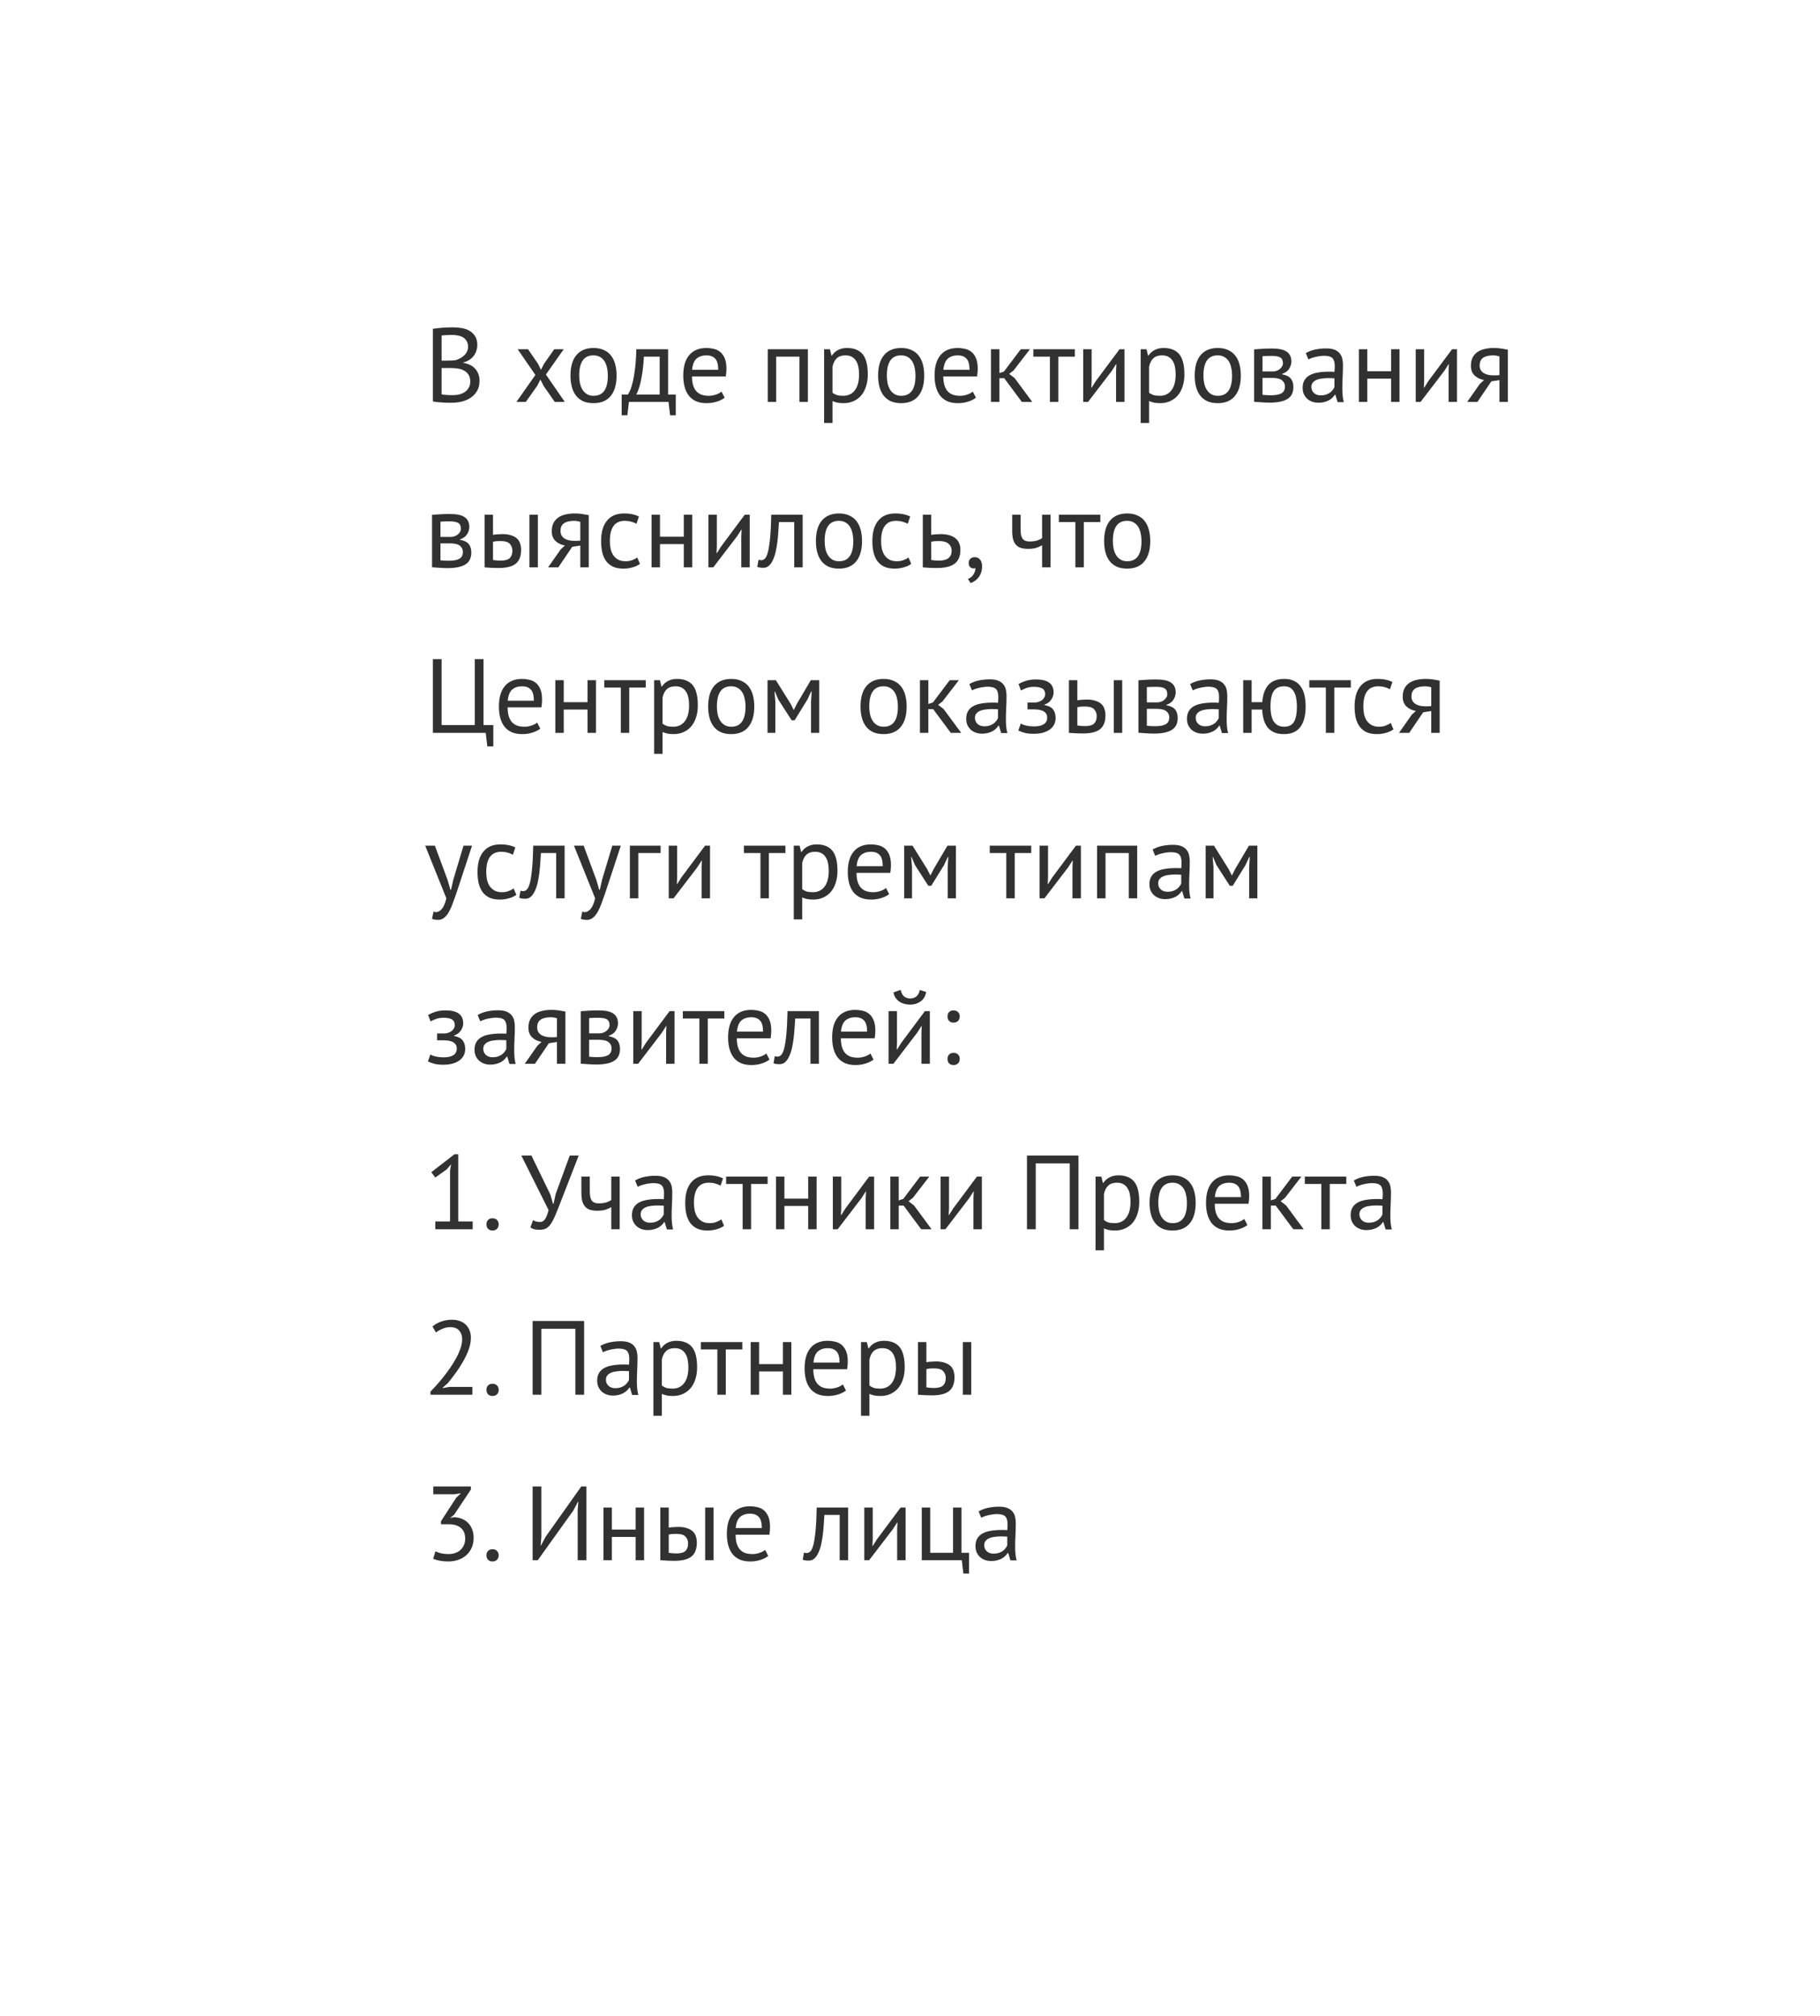 <svg width="242" height="268" viewBox="0 0 242 268" fill="none" xmlns="http://www.w3.org/2000/svg">
<g filter="url(#filter0_d)">
<path fill-rule="evenodd" clip-rule="evenodd" d="M34.805 62.582V33C34.805 24.163 41.968 17 50.805 17H204.741C213.578 17 220.741 24.163 220.741 33V227C220.741 235.837 213.578 243 204.741 243H50.805C41.968 243 34.805 235.837 34.805 227L34.805 87.134L21 74.858L34.805 62.582Z" fill="white"/>
</g>
<path d="M63.467 45.876C63.467 46.109 63.43 46.347 63.355 46.59C63.281 46.832 63.169 47.061 63.019 47.276C62.87 47.481 62.678 47.663 62.445 47.822C62.212 47.98 61.937 48.102 61.619 48.185V48.242C61.899 48.288 62.165 48.367 62.417 48.48C62.678 48.592 62.907 48.745 63.103 48.941C63.299 49.138 63.458 49.376 63.579 49.656C63.7 49.935 63.761 50.267 63.761 50.65C63.761 51.154 63.654 51.592 63.439 51.965C63.234 52.33 62.959 52.628 62.613 52.861C62.277 53.095 61.89 53.267 61.451 53.38C61.013 53.492 60.565 53.547 60.107 53.547C59.949 53.547 59.762 53.547 59.547 53.547C59.333 53.547 59.108 53.538 58.875 53.52C58.642 53.51 58.408 53.492 58.175 53.464C57.942 53.445 57.736 53.412 57.559 53.365V43.719C57.904 43.663 58.306 43.617 58.763 43.58C59.221 43.542 59.72 43.523 60.261 43.523C60.625 43.523 60.994 43.556 61.367 43.621C61.75 43.678 62.095 43.794 62.403 43.971C62.711 44.139 62.963 44.377 63.159 44.685C63.364 44.993 63.467 45.39 63.467 45.876ZM60.219 52.539C60.518 52.539 60.807 52.507 61.087 52.441C61.367 52.367 61.614 52.255 61.829 52.105C62.044 51.947 62.212 51.755 62.333 51.532C62.464 51.307 62.529 51.041 62.529 50.733C62.529 50.351 62.45 50.043 62.291 49.809C62.142 49.576 61.941 49.394 61.689 49.264C61.447 49.133 61.171 49.044 60.863 48.998C60.555 48.951 60.247 48.928 59.939 48.928H58.721V52.441C58.786 52.46 58.88 52.474 59.001 52.483C59.123 52.493 59.253 52.502 59.393 52.511C59.533 52.521 59.678 52.53 59.827 52.539C59.977 52.539 60.107 52.539 60.219 52.539ZM59.449 47.947C59.608 47.947 59.799 47.943 60.023 47.934C60.247 47.924 60.434 47.91 60.583 47.892C60.807 47.817 61.017 47.728 61.213 47.626C61.409 47.514 61.582 47.388 61.731 47.248C61.89 47.098 62.011 46.93 62.095 46.743C62.188 46.547 62.235 46.337 62.235 46.114C62.235 45.806 62.175 45.553 62.053 45.358C61.941 45.152 61.787 44.989 61.591 44.867C61.395 44.746 61.171 44.662 60.919 44.615C60.667 44.559 60.41 44.532 60.149 44.532C59.841 44.532 59.556 44.541 59.295 44.559C59.043 44.569 58.852 44.587 58.721 44.615V47.947H59.449ZM71.189 49.852L68.837 46.435H70.209L71.539 48.367L71.931 49.166L72.337 48.367L73.695 46.435H74.955L72.589 49.795L75.095 53.435H73.765L72.281 51.307L71.861 50.468L71.427 51.307L69.915 53.435H68.669L71.189 49.852ZM75.854 49.935C75.854 48.75 76.115 47.845 76.638 47.219C77.17 46.585 77.931 46.267 78.92 46.267C79.443 46.267 79.895 46.356 80.278 46.533C80.67 46.702 80.992 46.949 81.244 47.276C81.496 47.593 81.683 47.98 81.804 48.438C81.925 48.886 81.986 49.385 81.986 49.935C81.986 51.121 81.72 52.031 81.188 52.666C80.665 53.291 79.909 53.603 78.92 53.603C78.397 53.603 77.94 53.52 77.548 53.352C77.165 53.174 76.848 52.927 76.596 52.609C76.344 52.283 76.157 51.895 76.036 51.447C75.915 50.99 75.854 50.486 75.854 49.935ZM77.016 49.935C77.016 50.29 77.049 50.631 77.114 50.958C77.189 51.284 77.301 51.569 77.45 51.812C77.599 52.054 77.795 52.25 78.038 52.4C78.281 52.549 78.575 52.623 78.92 52.623C80.189 52.633 80.824 51.737 80.824 49.935C80.824 49.572 80.787 49.226 80.712 48.9C80.647 48.573 80.539 48.288 80.39 48.045C80.241 47.803 80.045 47.611 79.802 47.471C79.559 47.322 79.265 47.248 78.92 47.248C77.651 47.238 77.016 48.134 77.016 49.935ZM89.858 55.214H89.102L88.892 53.435H83.628L83.418 55.214H82.662V52.456H83.488C83.562 52.353 83.66 52.171 83.782 51.91C83.903 51.639 84.02 51.266 84.132 50.789C84.253 50.304 84.356 49.707 84.44 48.998C84.533 48.279 84.589 47.425 84.608 46.435H88.836V52.456H89.858V55.214ZM87.716 52.456V47.416H85.616C85.597 47.807 85.564 48.237 85.518 48.703C85.471 49.161 85.406 49.623 85.322 50.09C85.247 50.547 85.149 50.981 85.028 51.392C84.906 51.802 84.766 52.157 84.608 52.456H87.716ZM96.354 52.876C96.074 53.099 95.719 53.277 95.29 53.407C94.87 53.538 94.422 53.603 93.946 53.603C93.414 53.603 92.952 53.52 92.56 53.352C92.168 53.174 91.846 52.927 91.594 52.609C91.342 52.283 91.155 51.895 91.034 51.447C90.913 50.999 90.852 50.495 90.852 49.935C90.852 48.741 91.118 47.831 91.65 47.206C92.182 46.58 92.943 46.267 93.932 46.267C94.249 46.267 94.567 46.305 94.884 46.38C95.201 46.445 95.486 46.575 95.738 46.772C95.99 46.968 96.195 47.248 96.354 47.611C96.513 47.966 96.592 48.438 96.592 49.026C96.592 49.334 96.564 49.674 96.508 50.047H92.014C92.014 50.458 92.056 50.822 92.14 51.139C92.224 51.457 92.355 51.727 92.532 51.952C92.709 52.166 92.938 52.334 93.218 52.456C93.507 52.568 93.857 52.623 94.268 52.623C94.585 52.623 94.903 52.568 95.22 52.456C95.537 52.343 95.775 52.213 95.934 52.063L96.354 52.876ZM93.946 47.248C93.395 47.248 92.952 47.392 92.616 47.681C92.289 47.971 92.093 48.465 92.028 49.166H95.5C95.5 48.456 95.365 47.962 95.094 47.681C94.823 47.392 94.441 47.248 93.946 47.248ZM106.3 47.416H103.206V53.435H102.086V46.435H107.42V53.435H106.3V47.416ZM109.578 46.435H110.348L110.558 47.276H110.614C110.829 46.949 111.104 46.702 111.44 46.533C111.785 46.356 112.177 46.267 112.616 46.267C113.549 46.267 114.245 46.543 114.702 47.093C115.159 47.644 115.388 48.545 115.388 49.795C115.388 50.383 115.309 50.916 115.15 51.392C115.001 51.858 114.786 52.255 114.506 52.581C114.226 52.908 113.885 53.16 113.484 53.337C113.092 53.515 112.653 53.603 112.168 53.603C111.823 53.603 111.547 53.58 111.342 53.533C111.146 53.496 110.931 53.426 110.698 53.324V56.236H109.578V46.435ZM112.406 47.248C111.93 47.248 111.552 47.373 111.272 47.626C111.001 47.868 110.81 48.242 110.698 48.745V52.218C110.866 52.348 111.057 52.451 111.272 52.526C111.487 52.591 111.771 52.623 112.126 52.623C112.77 52.623 113.279 52.386 113.652 51.91C114.035 51.424 114.226 50.715 114.226 49.782C114.226 49.399 114.193 49.053 114.128 48.745C114.063 48.428 113.955 48.162 113.806 47.947C113.666 47.724 113.479 47.551 113.246 47.429C113.022 47.308 112.742 47.248 112.406 47.248ZM116.76 49.935C116.76 48.75 117.022 47.845 117.544 47.219C118.076 46.585 118.837 46.267 119.826 46.267C120.349 46.267 120.802 46.356 121.184 46.533C121.576 46.702 121.898 46.949 122.15 47.276C122.402 47.593 122.589 47.98 122.71 48.438C122.832 48.886 122.892 49.385 122.892 49.935C122.892 51.121 122.626 52.031 122.094 52.666C121.572 53.291 120.816 53.603 119.826 53.603C119.304 53.603 118.846 53.52 118.454 53.352C118.072 53.174 117.754 52.927 117.502 52.609C117.25 52.283 117.064 51.895 116.942 51.447C116.821 50.99 116.76 50.486 116.76 49.935ZM117.922 49.935C117.922 50.29 117.955 50.631 118.02 50.958C118.095 51.284 118.207 51.569 118.356 51.812C118.506 52.054 118.702 52.25 118.944 52.4C119.187 52.549 119.481 52.623 119.826 52.623C121.096 52.633 121.73 51.737 121.73 49.935C121.73 49.572 121.693 49.226 121.618 48.9C121.553 48.573 121.446 48.288 121.296 48.045C121.147 47.803 120.951 47.611 120.708 47.471C120.466 47.322 120.172 47.248 119.826 47.248C118.557 47.238 117.922 48.134 117.922 49.935ZM129.768 52.876C129.488 53.099 129.133 53.277 128.704 53.407C128.284 53.538 127.836 53.603 127.36 53.603C126.828 53.603 126.366 53.52 125.974 53.352C125.582 53.174 125.26 52.927 125.008 52.609C124.756 52.283 124.569 51.895 124.448 51.447C124.327 50.999 124.266 50.495 124.266 49.935C124.266 48.741 124.532 47.831 125.064 47.206C125.596 46.58 126.357 46.267 127.346 46.267C127.663 46.267 127.981 46.305 128.298 46.38C128.615 46.445 128.9 46.575 129.152 46.772C129.404 46.968 129.609 47.248 129.768 47.611C129.927 47.966 130.006 48.438 130.006 49.026C130.006 49.334 129.978 49.674 129.922 50.047H125.428C125.428 50.458 125.47 50.822 125.554 51.139C125.638 51.457 125.769 51.727 125.946 51.952C126.123 52.166 126.352 52.334 126.632 52.456C126.921 52.568 127.271 52.623 127.682 52.623C127.999 52.623 128.317 52.568 128.634 52.456C128.951 52.343 129.189 52.213 129.348 52.063L129.768 52.876ZM127.36 47.248C126.809 47.248 126.366 47.392 126.03 47.681C125.703 47.971 125.507 48.465 125.442 49.166H128.914C128.914 48.456 128.779 47.962 128.508 47.681C128.237 47.392 127.855 47.248 127.36 47.248ZM133.531 50.285H132.887V53.435H131.767V46.435H132.887V49.599L133.489 49.404L135.729 46.435H136.947L134.777 49.249L134.189 49.712L134.917 50.272L137.255 53.435H135.869L133.531 50.285ZM142.919 47.416H140.721V53.435H139.601V47.416H137.403V46.435H142.919V47.416ZM148.399 49.291L148.441 48.423H148.399L147.825 49.319L144.675 53.435H144.031V46.435H145.151V50.706L145.109 51.532H145.165L145.711 50.663L148.861 46.435H149.519V53.435H148.399V49.291ZM151.674 46.435H152.444L152.654 47.276H152.71C152.924 46.949 153.2 46.702 153.536 46.533C153.881 46.356 154.273 46.267 154.712 46.267C155.645 46.267 156.34 46.543 156.798 47.093C157.255 47.644 157.484 48.545 157.484 49.795C157.484 50.383 157.404 50.916 157.246 51.392C157.096 51.858 156.882 52.255 156.602 52.581C156.322 52.908 155.981 53.16 155.58 53.337C155.188 53.515 154.749 53.603 154.264 53.603C153.918 53.603 153.643 53.58 153.438 53.533C153.242 53.496 153.027 53.426 152.794 53.324V56.236H151.674V46.435ZM154.502 47.248C154.026 47.248 153.648 47.373 153.368 47.626C153.097 47.868 152.906 48.242 152.794 48.745V52.218C152.962 52.348 153.153 52.451 153.368 52.526C153.582 52.591 153.867 52.623 154.222 52.623C154.866 52.623 155.374 52.386 155.748 51.91C156.13 51.424 156.322 50.715 156.322 49.782C156.322 49.399 156.289 49.053 156.224 48.745C156.158 48.428 156.051 48.162 155.902 47.947C155.762 47.724 155.575 47.551 155.342 47.429C155.118 47.308 154.838 47.248 154.502 47.248ZM158.856 49.935C158.856 48.75 159.117 47.845 159.64 47.219C160.172 46.585 160.933 46.267 161.922 46.267C162.445 46.267 162.897 46.356 163.28 46.533C163.672 46.702 163.994 46.949 164.246 47.276C164.498 47.593 164.685 47.98 164.806 48.438C164.927 48.886 164.988 49.385 164.988 49.935C164.988 51.121 164.722 52.031 164.19 52.666C163.667 53.291 162.911 53.603 161.922 53.603C161.399 53.603 160.942 53.52 160.55 53.352C160.167 53.174 159.85 52.927 159.598 52.609C159.346 52.283 159.159 51.895 159.038 51.447C158.917 50.99 158.856 50.486 158.856 49.935ZM160.018 49.935C160.018 50.29 160.051 50.631 160.116 50.958C160.191 51.284 160.303 51.569 160.452 51.812C160.601 52.054 160.797 52.25 161.04 52.4C161.283 52.549 161.577 52.623 161.922 52.623C163.191 52.633 163.826 51.737 163.826 49.935C163.826 49.572 163.789 49.226 163.714 48.9C163.649 48.573 163.541 48.288 163.392 48.045C163.243 47.803 163.047 47.611 162.804 47.471C162.561 47.322 162.267 47.248 161.922 47.248C160.653 47.238 160.018 48.134 160.018 49.935ZM166.754 46.45C167.08 46.431 167.421 46.407 167.776 46.38C168.14 46.352 168.588 46.337 169.12 46.337C170.044 46.337 170.706 46.482 171.108 46.772C171.509 47.051 171.71 47.481 171.71 48.059C171.71 48.386 171.612 48.708 171.416 49.026C171.229 49.334 170.916 49.562 170.478 49.712V49.767C171.028 49.87 171.416 50.062 171.64 50.342C171.864 50.621 171.976 50.995 171.976 51.462C171.976 52.19 171.714 52.717 171.192 53.044C170.669 53.37 169.885 53.533 168.84 53.533C168.448 53.533 168.084 53.52 167.748 53.492C167.412 53.473 167.08 53.45 166.754 53.422V46.45ZM167.874 52.498C168.051 52.516 168.224 52.53 168.392 52.539C168.569 52.549 168.774 52.553 169.008 52.553C169.633 52.553 170.095 52.465 170.394 52.288C170.702 52.11 170.856 51.807 170.856 51.377C170.856 51.041 170.725 50.771 170.464 50.566C170.212 50.351 169.759 50.243 169.106 50.243H167.874V52.498ZM169.246 49.389C169.414 49.389 169.577 49.361 169.736 49.306C169.894 49.249 170.034 49.175 170.156 49.081C170.286 48.979 170.389 48.862 170.464 48.731C170.548 48.601 170.59 48.461 170.59 48.312C170.59 47.938 170.478 47.681 170.254 47.541C170.03 47.392 169.638 47.318 169.078 47.318C168.779 47.318 168.541 47.322 168.364 47.331C168.196 47.341 168.032 47.35 167.874 47.359V49.389H169.246ZM173.628 46.953C173.983 46.739 174.393 46.58 174.86 46.477C175.336 46.375 175.831 46.324 176.344 46.324C176.829 46.324 177.217 46.389 177.506 46.52C177.805 46.65 178.029 46.823 178.178 47.038C178.337 47.243 178.439 47.471 178.486 47.724C178.542 47.975 178.57 48.227 178.57 48.48C178.57 49.039 178.556 49.586 178.528 50.117C178.5 50.65 178.486 51.154 178.486 51.63C178.486 51.975 178.5 52.301 178.528 52.609C178.556 52.917 178.607 53.202 178.682 53.464H177.856L177.562 52.483H177.492C177.408 52.614 177.301 52.745 177.17 52.876C177.049 52.997 176.899 53.109 176.722 53.212C176.545 53.305 176.339 53.384 176.106 53.45C175.873 53.515 175.607 53.547 175.308 53.547C175.009 53.547 174.729 53.501 174.468 53.407C174.216 53.314 173.997 53.184 173.81 53.016C173.623 52.838 173.474 52.628 173.362 52.386C173.259 52.143 173.208 51.867 173.208 51.559C173.208 51.149 173.292 50.808 173.46 50.538C173.628 50.258 173.861 50.038 174.16 49.88C174.468 49.712 174.832 49.595 175.252 49.529C175.681 49.455 176.153 49.417 176.666 49.417C176.797 49.417 176.923 49.417 177.044 49.417C177.175 49.417 177.305 49.427 177.436 49.446C177.464 49.166 177.478 48.913 177.478 48.69C177.478 48.176 177.375 47.817 177.17 47.611C176.965 47.406 176.591 47.303 176.05 47.303C175.891 47.303 175.719 47.318 175.532 47.346C175.355 47.364 175.168 47.397 174.972 47.444C174.785 47.481 174.603 47.532 174.426 47.597C174.258 47.654 174.109 47.719 173.978 47.794L173.628 46.953ZM175.616 52.568C175.877 52.568 176.111 52.535 176.316 52.469C176.521 52.395 176.699 52.306 176.848 52.203C176.997 52.092 177.119 51.97 177.212 51.84C177.315 51.709 177.389 51.583 177.436 51.462V50.3C177.305 50.29 177.17 50.285 177.03 50.285C176.899 50.276 176.769 50.272 176.638 50.272C176.349 50.272 176.064 50.29 175.784 50.328C175.513 50.355 175.271 50.416 175.056 50.51C174.851 50.593 174.683 50.715 174.552 50.873C174.431 51.023 174.37 51.214 174.37 51.447C174.37 51.774 174.487 52.045 174.72 52.26C174.953 52.465 175.252 52.568 175.616 52.568ZM184.969 50.342H181.805V53.435H180.685V46.435H181.805V49.361H184.969V46.435H186.089V53.435H184.969V50.342ZM192.614 49.291L192.656 48.423H192.614L192.04 49.319L188.89 53.435H188.246V46.435H189.366V50.706L189.324 51.532H189.38L189.926 50.663L193.076 46.435H193.734V53.435H192.614V49.291ZM199.375 50.538L198.297 50.706L196.449 53.435H195.091L196.771 51.041L197.331 50.523C196.845 50.449 196.43 50.253 196.085 49.935C195.749 49.618 195.581 49.189 195.581 48.648C195.581 48.227 195.651 47.868 195.791 47.569C195.94 47.271 196.15 47.023 196.421 46.828C196.691 46.632 197.013 46.492 197.387 46.407C197.76 46.314 198.18 46.267 198.647 46.267C198.992 46.267 199.314 46.291 199.613 46.337C199.911 46.384 200.205 46.435 200.495 46.492V53.435H199.375V50.538ZM199.375 47.388C199.253 47.341 199.118 47.308 198.969 47.289C198.819 47.261 198.689 47.248 198.577 47.248C197.979 47.248 197.522 47.355 197.205 47.569C196.897 47.784 196.743 48.125 196.743 48.592C196.743 49.011 196.906 49.338 197.233 49.572C197.569 49.795 198.007 49.907 198.549 49.907C198.558 49.907 198.572 49.907 198.591 49.907C198.609 49.907 198.647 49.907 198.703 49.907C198.759 49.907 198.838 49.907 198.941 49.907C199.043 49.898 199.188 49.889 199.375 49.88V47.388ZM57.447 68.45C57.774 68.431 58.114 68.407 58.469 68.379C58.833 68.352 59.281 68.338 59.813 68.338C60.737 68.338 61.4 68.482 61.801 68.772C62.203 69.052 62.403 69.481 62.403 70.059C62.403 70.386 62.305 70.708 62.109 71.025C61.922 71.334 61.61 71.562 61.171 71.712V71.767C61.722 71.87 62.109 72.061 62.333 72.341C62.557 72.621 62.669 72.995 62.669 73.462C62.669 74.189 62.408 74.717 61.885 75.043C61.362 75.37 60.578 75.534 59.533 75.534C59.141 75.534 58.777 75.519 58.441 75.492C58.105 75.473 57.774 75.45 57.447 75.421V68.45ZM58.567 74.498C58.745 74.516 58.917 74.53 59.085 74.54C59.263 74.549 59.468 74.553 59.701 74.553C60.327 74.553 60.788 74.465 61.087 74.287C61.395 74.11 61.549 73.807 61.549 73.377C61.549 73.041 61.419 72.771 61.157 72.566C60.905 72.351 60.453 72.243 59.799 72.243H58.567V74.498ZM59.939 71.389C60.107 71.389 60.27 71.362 60.429 71.305C60.588 71.249 60.728 71.175 60.849 71.082C60.98 70.979 61.083 70.862 61.157 70.731C61.241 70.601 61.283 70.461 61.283 70.311C61.283 69.938 61.171 69.681 60.947 69.541C60.723 69.392 60.331 69.317 59.771 69.317C59.472 69.317 59.234 69.322 59.057 69.332C58.889 69.341 58.726 69.35 58.567 69.359V71.389H59.939ZM65.553 74.456C65.899 74.511 66.23 74.54 66.547 74.54C67.135 74.54 67.546 74.427 67.779 74.204C68.013 73.97 68.129 73.644 68.129 73.224C68.129 72.85 68.013 72.542 67.779 72.299C67.555 72.057 67.159 71.936 66.59 71.936C66.431 71.936 66.258 71.94 66.072 71.95C65.885 71.959 65.712 71.987 65.553 72.034V74.456ZM65.553 71.109C65.778 71.072 65.992 71.049 66.198 71.04C66.403 71.021 66.599 71.011 66.785 71.011C67.261 71.011 67.658 71.067 67.975 71.18C68.302 71.282 68.564 71.427 68.76 71.614C68.956 71.8 69.091 72.024 69.165 72.285C69.249 72.537 69.291 72.808 69.291 73.097C69.291 73.947 69.053 74.563 68.578 74.945C68.111 75.328 67.35 75.519 66.296 75.519C65.698 75.519 65.078 75.492 64.433 75.436V68.436H65.553V71.109ZM70.397 68.436H71.517V75.436H70.397V68.436ZM77.162 72.537L76.084 72.706L74.236 75.436H72.878L74.558 73.041L75.118 72.523C74.632 72.449 74.217 72.253 73.872 71.936C73.536 71.618 73.368 71.189 73.368 70.647C73.368 70.228 73.438 69.868 73.578 69.57C73.727 69.271 73.937 69.023 74.208 68.828C74.478 68.632 74.8 68.492 75.174 68.407C75.547 68.314 75.967 68.267 76.434 68.267C76.779 68.267 77.101 68.291 77.4 68.338C77.698 68.384 77.992 68.436 78.282 68.492V75.436H77.162V72.537ZM77.162 69.388C77.04 69.341 76.905 69.308 76.756 69.29C76.606 69.261 76.476 69.248 76.364 69.248C75.766 69.248 75.309 69.355 74.992 69.57C74.684 69.784 74.53 70.125 74.53 70.591C74.53 71.011 74.693 71.338 75.02 71.572C75.356 71.796 75.794 71.907 76.336 71.907C76.345 71.907 76.359 71.907 76.378 71.907C76.396 71.907 76.434 71.907 76.49 71.907C76.546 71.907 76.625 71.907 76.728 71.907C76.83 71.898 76.975 71.889 77.162 71.879V69.388ZM85.094 74.974C84.814 75.179 84.483 75.333 84.1 75.436C83.718 75.547 83.316 75.603 82.896 75.603C82.355 75.603 81.897 75.519 81.524 75.352C81.151 75.174 80.843 74.927 80.6 74.609C80.367 74.283 80.194 73.895 80.082 73.448C79.98 72.99 79.928 72.486 79.928 71.936C79.928 70.75 80.189 69.845 80.712 69.219C81.235 68.585 81.986 68.267 82.966 68.267C83.414 68.267 83.792 68.305 84.1 68.379C84.418 68.445 84.702 68.543 84.954 68.674L84.632 69.639C84.418 69.518 84.18 69.425 83.918 69.359C83.657 69.285 83.377 69.248 83.078 69.248C81.753 69.248 81.09 70.144 81.09 71.936C81.09 72.29 81.123 72.631 81.188 72.957C81.263 73.275 81.379 73.559 81.538 73.811C81.706 74.054 81.921 74.25 82.182 74.4C82.453 74.549 82.784 74.624 83.176 74.624C83.512 74.624 83.811 74.572 84.072 74.469C84.343 74.367 84.562 74.25 84.73 74.12L85.094 74.974ZM90.921 72.341H87.757V75.436H86.637V68.436H87.757V71.362H90.921V68.436H92.041V75.436H90.921V72.341ZM98.565 71.291L98.607 70.424H98.565L97.991 71.32L94.841 75.436H94.197V68.436H95.317V72.706L95.275 73.531H95.331L95.877 72.663L99.027 68.436H99.685V75.436H98.565V71.291ZM105.606 69.415H103.576C103.548 69.808 103.52 70.232 103.492 70.689C103.464 71.138 103.422 71.59 103.366 72.047C103.31 72.496 103.235 72.93 103.142 73.35C103.048 73.76 102.927 74.124 102.778 74.442C102.638 74.759 102.46 75.016 102.246 75.212C102.04 75.398 101.793 75.492 101.504 75.492C101.326 75.492 101.172 75.482 101.042 75.463C100.911 75.445 100.794 75.412 100.692 75.365L100.86 74.427C100.972 74.465 101.093 74.484 101.224 74.484C101.41 74.484 101.578 74.404 101.728 74.246C101.877 74.087 102.008 73.788 102.12 73.35C102.232 72.901 102.325 72.285 102.4 71.501C102.474 70.718 102.526 69.695 102.554 68.436H106.726V75.436H105.606V69.415ZM108.489 71.936C108.489 70.75 108.75 69.845 109.273 69.219C109.805 68.585 110.565 68.267 111.555 68.267C112.077 68.267 112.53 68.356 112.913 68.534C113.305 68.701 113.627 68.949 113.879 69.275C114.131 69.593 114.317 69.98 114.439 70.438C114.56 70.885 114.621 71.385 114.621 71.936C114.621 73.121 114.355 74.031 113.823 74.665C113.3 75.291 112.544 75.603 111.555 75.603C111.032 75.603 110.575 75.519 110.183 75.352C109.8 75.174 109.483 74.927 109.231 74.609C108.979 74.283 108.792 73.895 108.671 73.448C108.549 72.99 108.489 72.486 108.489 71.936ZM109.651 71.936C109.651 72.29 109.683 72.631 109.749 72.957C109.823 73.284 109.935 73.569 110.085 73.811C110.234 74.054 110.43 74.25 110.673 74.4C110.915 74.549 111.209 74.624 111.555 74.624C112.824 74.633 113.459 73.737 113.459 71.936C113.459 71.572 113.421 71.226 113.347 70.9C113.281 70.573 113.174 70.288 113.025 70.046C112.875 69.803 112.679 69.612 112.437 69.472C112.194 69.322 111.9 69.248 111.555 69.248C110.285 69.238 109.651 70.134 109.651 71.936ZM121.161 74.974C120.881 75.179 120.549 75.333 120.167 75.436C119.784 75.547 119.383 75.603 118.963 75.603C118.421 75.603 117.964 75.519 117.591 75.352C117.217 75.174 116.909 74.927 116.667 74.609C116.433 74.283 116.261 73.895 116.149 73.448C116.046 72.99 115.995 72.486 115.995 71.936C115.995 70.75 116.256 69.845 116.779 69.219C117.301 68.585 118.053 68.267 119.033 68.267C119.481 68.267 119.859 68.305 120.167 68.379C120.484 68.445 120.769 68.543 121.021 68.674L120.699 69.639C120.484 69.518 120.246 69.425 119.985 69.359C119.723 69.285 119.443 69.248 119.145 69.248C117.819 69.248 117.157 70.144 117.157 71.936C117.157 72.29 117.189 72.631 117.255 72.957C117.329 73.275 117.446 73.559 117.605 73.811C117.773 74.054 117.987 74.25 118.249 74.4C118.519 74.549 118.851 74.624 119.243 74.624C119.579 74.624 119.877 74.572 120.139 74.469C120.409 74.367 120.629 74.25 120.797 74.12L121.161 74.974ZM123.823 74.456C124.168 74.511 124.5 74.54 124.817 74.54C125.405 74.54 125.839 74.427 126.119 74.204C126.399 73.97 126.539 73.644 126.539 73.224C126.539 72.85 126.404 72.542 126.133 72.299C125.862 72.057 125.438 71.936 124.859 71.936C124.7 71.936 124.528 71.94 124.341 71.95C124.154 71.959 123.982 71.987 123.823 72.034V74.456ZM123.823 71.109C124.047 71.072 124.262 71.049 124.467 71.04C124.672 71.021 124.868 71.011 125.055 71.011C125.54 71.011 125.951 71.067 126.287 71.18C126.623 71.282 126.894 71.427 127.099 71.614C127.314 71.8 127.468 72.024 127.561 72.285C127.654 72.537 127.701 72.808 127.701 73.097C127.701 73.947 127.444 74.563 126.931 74.945C126.427 75.328 125.638 75.519 124.565 75.519C123.968 75.519 123.347 75.492 122.703 75.436V68.436H123.823V71.109ZM128.805 74.834C128.805 74.609 128.88 74.427 129.029 74.287C129.178 74.147 129.37 74.078 129.603 74.078C129.892 74.078 130.126 74.18 130.303 74.385C130.49 74.591 130.583 74.889 130.583 75.281C130.583 75.618 130.536 75.912 130.443 76.163C130.35 76.415 130.228 76.63 130.079 76.808C129.93 76.994 129.766 77.144 129.589 77.255C129.412 77.377 129.234 77.466 129.057 77.522L128.707 76.975C129.043 76.845 129.29 76.639 129.449 76.359C129.617 76.089 129.701 75.814 129.701 75.534C129.617 75.561 129.538 75.576 129.463 75.576C129.276 75.576 129.118 75.515 128.987 75.394C128.866 75.263 128.805 75.076 128.805 74.834ZM135.708 68.436V70.34C135.708 70.591 135.722 70.82 135.75 71.025C135.778 71.222 135.834 71.394 135.918 71.543C136.002 71.683 136.124 71.796 136.282 71.879C136.441 71.954 136.651 71.992 136.912 71.992C137.332 71.992 137.678 71.945 137.948 71.852C138.219 71.758 138.424 71.656 138.564 71.543V68.436H139.684V75.436H138.564V72.496C138.415 72.589 138.191 72.692 137.892 72.803C137.603 72.915 137.202 72.972 136.688 72.972C136.343 72.972 136.04 72.934 135.778 72.859C135.517 72.785 135.298 72.654 135.12 72.468C134.943 72.281 134.808 72.034 134.714 71.725C134.63 71.418 134.588 71.03 134.588 70.564V68.436H135.708ZM146.31 69.415H144.112V75.436H142.992V69.415H140.794V68.436H146.31V69.415ZM146.811 71.936C146.811 70.75 147.072 69.845 147.595 69.219C148.127 68.585 148.888 68.267 149.877 68.267C150.4 68.267 150.852 68.356 151.235 68.534C151.627 68.701 151.949 68.949 152.201 69.275C152.453 69.593 152.64 69.98 152.761 70.438C152.882 70.885 152.943 71.385 152.943 71.936C152.943 73.121 152.677 74.031 152.145 74.665C151.622 75.291 150.866 75.603 149.877 75.603C149.354 75.603 148.897 75.519 148.505 75.352C148.122 75.174 147.805 74.927 147.553 74.609C147.301 74.283 147.114 73.895 146.993 73.448C146.872 72.99 146.811 72.486 146.811 71.936ZM147.973 71.936C147.973 72.29 148.006 72.631 148.071 72.957C148.146 73.284 148.258 73.569 148.407 73.811C148.556 74.054 148.752 74.25 148.995 74.4C149.238 74.549 149.532 74.624 149.877 74.624C151.146 74.633 151.781 73.737 151.781 71.936C151.781 71.572 151.744 71.226 151.669 70.9C151.604 70.573 151.496 70.288 151.347 70.046C151.198 69.803 151.002 69.612 150.759 69.472C150.516 69.322 150.222 69.248 149.877 69.248C148.608 69.238 147.973 70.134 147.973 71.936ZM65.595 99.242H64.797L64.587 97.436H57.559V87.635H58.721V96.4H63.131V87.635H64.293V96.4H65.595V99.242ZM71.84 96.876C71.56 97.1 71.206 97.277 70.776 97.407C70.356 97.538 69.908 97.603 69.432 97.603C68.9 97.603 68.438 97.519 68.046 97.352C67.654 97.174 67.332 96.927 67.08 96.609C66.828 96.283 66.642 95.895 66.52 95.448C66.399 94.999 66.338 94.496 66.338 93.936C66.338 92.741 66.604 91.831 67.136 91.206C67.668 90.58 68.429 90.267 69.418 90.267C69.736 90.267 70.053 90.305 70.37 90.379C70.688 90.445 70.972 90.576 71.224 90.772C71.476 90.968 71.682 91.248 71.84 91.612C71.999 91.966 72.078 92.438 72.078 93.025C72.078 93.334 72.05 93.674 71.994 94.047H67.5C67.5 94.458 67.542 94.822 67.626 95.139C67.71 95.457 67.841 95.728 68.018 95.951C68.196 96.166 68.424 96.334 68.704 96.456C68.994 96.567 69.344 96.624 69.754 96.624C70.072 96.624 70.389 96.567 70.706 96.456C71.024 96.344 71.262 96.213 71.42 96.064L71.84 96.876ZM69.432 91.248C68.882 91.248 68.438 91.392 68.102 91.681C67.776 91.971 67.58 92.466 67.514 93.165H70.986C70.986 92.456 70.851 91.962 70.58 91.681C70.31 91.392 69.927 91.248 69.432 91.248ZM78.124 94.341H74.96V97.436H73.84V90.436H74.96V93.362H78.124V90.436H79.244V97.436H78.124V94.341ZM85.866 91.415H83.668V97.436H82.548V91.415H80.35V90.436H85.866V91.415ZM86.978 90.436H87.748L87.958 91.275H88.014C88.229 90.949 88.504 90.701 88.84 90.534C89.186 90.356 89.578 90.267 90.016 90.267C90.95 90.267 91.645 90.543 92.102 91.094C92.56 91.644 92.788 92.545 92.788 93.796C92.788 94.383 92.709 94.915 92.55 95.391C92.401 95.858 92.186 96.255 91.906 96.582C91.626 96.908 91.286 97.16 90.884 97.338C90.492 97.515 90.054 97.603 89.568 97.603C89.223 97.603 88.948 97.58 88.742 97.534C88.546 97.496 88.332 97.426 88.098 97.323V100.236H86.978V90.436ZM89.806 91.248C89.33 91.248 88.952 91.374 88.672 91.626C88.402 91.868 88.21 92.242 88.098 92.746V96.218C88.266 96.348 88.458 96.451 88.672 96.525C88.887 96.591 89.172 96.624 89.526 96.624C90.17 96.624 90.679 96.385 91.052 95.909C91.435 95.424 91.626 94.715 91.626 93.781C91.626 93.399 91.594 93.053 91.528 92.746C91.463 92.428 91.356 92.162 91.206 91.948C91.066 91.724 90.88 91.551 90.646 91.43C90.422 91.308 90.142 91.248 89.806 91.248ZM94.161 93.936C94.161 92.75 94.422 91.845 94.945 91.219C95.477 90.585 96.237 90.267 97.227 90.267C97.749 90.267 98.202 90.356 98.585 90.534C98.977 90.701 99.299 90.949 99.551 91.275C99.803 91.593 99.989 91.98 100.111 92.438C100.232 92.885 100.293 93.385 100.293 93.936C100.293 95.121 100.027 96.031 99.495 96.665C98.972 97.291 98.216 97.603 97.227 97.603C96.704 97.603 96.247 97.519 95.855 97.352C95.472 97.174 95.155 96.927 94.903 96.609C94.651 96.283 94.464 95.895 94.343 95.448C94.221 94.99 94.161 94.486 94.161 93.936ZM95.323 93.936C95.323 94.29 95.355 94.631 95.421 94.957C95.495 95.284 95.607 95.569 95.757 95.811C95.906 96.054 96.102 96.25 96.345 96.4C96.587 96.549 96.881 96.624 97.227 96.624C98.496 96.633 99.131 95.737 99.131 93.936C99.131 93.572 99.093 93.226 99.019 92.9C98.953 92.573 98.846 92.288 98.697 92.046C98.547 91.803 98.351 91.612 98.109 91.472C97.866 91.322 97.572 91.248 97.227 91.248C95.957 91.238 95.323 92.134 95.323 93.936ZM107.84 93.278L107.924 91.948H107.854L107.35 93.025L105.656 95.769H105.264L103.5 93.025L103.038 91.948H102.982L103.094 93.263V97.436H102.058V90.436H103.164L105.124 93.572L105.53 94.383H105.558L105.978 93.543L107.812 90.436H108.932V97.436H107.84V93.278ZM114.422 93.936C114.422 92.75 114.684 91.845 115.206 91.219C115.738 90.585 116.499 90.267 117.488 90.267C118.011 90.267 118.464 90.356 118.846 90.534C119.238 90.701 119.56 90.949 119.812 91.275C120.064 91.593 120.251 91.98 120.372 92.438C120.494 92.885 120.554 93.385 120.554 93.936C120.554 95.121 120.288 96.031 119.756 96.665C119.234 97.291 118.478 97.603 117.488 97.603C116.966 97.603 116.508 97.519 116.116 97.352C115.734 97.174 115.416 96.927 115.164 96.609C114.912 96.283 114.726 95.895 114.604 95.448C114.483 94.99 114.422 94.486 114.422 93.936ZM115.584 93.936C115.584 94.29 115.617 94.631 115.682 94.957C115.757 95.284 115.869 95.569 116.018 95.811C116.168 96.054 116.364 96.25 116.606 96.4C116.849 96.549 117.143 96.624 117.488 96.624C118.758 96.633 119.392 95.737 119.392 93.936C119.392 93.572 119.355 93.226 119.28 92.9C119.215 92.573 119.108 92.288 118.958 92.046C118.809 91.803 118.613 91.612 118.37 91.472C118.128 91.322 117.834 91.248 117.488 91.248C116.219 91.238 115.584 92.134 115.584 93.936ZM124.084 94.285H123.44V97.436H122.32V90.436H123.44V93.6L124.042 93.403L126.282 90.436H127.5L125.33 93.249L124.742 93.712L125.47 94.272L127.808 97.436H126.422L124.084 94.285ZM128.894 90.954C129.248 90.739 129.659 90.58 130.126 90.478C130.602 90.375 131.096 90.323 131.61 90.323C132.095 90.323 132.482 90.389 132.772 90.519C133.07 90.65 133.294 90.823 133.444 91.037C133.602 91.243 133.705 91.472 133.752 91.724C133.808 91.975 133.836 92.228 133.836 92.48C133.836 93.04 133.822 93.585 133.794 94.118C133.766 94.65 133.752 95.153 133.752 95.629C133.752 95.975 133.766 96.302 133.794 96.609C133.822 96.918 133.873 97.202 133.948 97.463H133.122L132.828 96.484H132.758C132.674 96.614 132.566 96.745 132.436 96.876C132.314 96.997 132.165 97.109 131.988 97.212C131.81 97.305 131.605 97.384 131.372 97.45C131.138 97.515 130.872 97.547 130.574 97.547C130.275 97.547 129.995 97.501 129.734 97.407C129.482 97.314 129.262 97.183 129.076 97.016C128.889 96.838 128.74 96.628 128.628 96.385C128.525 96.143 128.474 95.868 128.474 95.559C128.474 95.149 128.558 94.808 128.726 94.537C128.894 94.257 129.127 94.038 129.426 93.879C129.734 93.712 130.098 93.595 130.518 93.529C130.947 93.455 131.418 93.418 131.932 93.418C132.062 93.418 132.188 93.418 132.31 93.418C132.44 93.418 132.571 93.427 132.702 93.445C132.73 93.165 132.744 92.913 132.744 92.689C132.744 92.176 132.641 91.817 132.436 91.612C132.23 91.406 131.857 91.303 131.316 91.303C131.157 91.303 130.984 91.317 130.798 91.346C130.62 91.364 130.434 91.397 130.238 91.444C130.051 91.481 129.869 91.532 129.692 91.597C129.524 91.653 129.374 91.719 129.244 91.793L128.894 90.954ZM130.882 96.567C131.143 96.567 131.376 96.535 131.582 96.469C131.787 96.395 131.964 96.306 132.114 96.204C132.263 96.091 132.384 95.97 132.478 95.84C132.58 95.709 132.655 95.583 132.702 95.462V94.299C132.571 94.29 132.436 94.285 132.296 94.285C132.165 94.276 132.034 94.272 131.904 94.272C131.614 94.272 131.33 94.29 131.05 94.328C130.779 94.356 130.536 94.416 130.322 94.51C130.116 94.594 129.948 94.715 129.818 94.874C129.696 95.023 129.636 95.214 129.636 95.448C129.636 95.774 129.752 96.045 129.986 96.26C130.219 96.465 130.518 96.567 130.882 96.567ZM136.623 94.314V93.403H137.603C137.771 93.403 137.934 93.376 138.093 93.32C138.261 93.263 138.41 93.189 138.541 93.096C138.672 92.993 138.774 92.876 138.849 92.746C138.933 92.606 138.975 92.461 138.975 92.311C138.975 91.948 138.849 91.691 138.597 91.541C138.345 91.392 137.967 91.317 137.463 91.317C137.099 91.317 136.763 91.374 136.455 91.486C136.156 91.597 135.923 91.705 135.755 91.808L135.433 90.939C135.713 90.781 136.04 90.641 136.413 90.519C136.796 90.398 137.248 90.338 137.771 90.338C139.32 90.338 140.095 90.912 140.095 92.059C140.095 92.386 139.988 92.708 139.773 93.025C139.568 93.334 139.269 93.553 138.877 93.683V93.74C139.428 93.842 139.81 94.038 140.025 94.328C140.249 94.617 140.361 94.999 140.361 95.475C140.361 95.774 140.3 96.049 140.179 96.302C140.058 96.553 139.876 96.773 139.633 96.96C139.39 97.146 139.082 97.296 138.709 97.407C138.345 97.51 137.92 97.561 137.435 97.561C136.959 97.561 136.562 97.519 136.245 97.436C135.937 97.352 135.657 97.249 135.405 97.127L135.727 96.204C135.942 96.325 136.198 96.418 136.497 96.484C136.805 96.549 137.136 96.582 137.491 96.582C138.06 96.582 138.494 96.484 138.793 96.287C139.092 96.091 139.241 95.793 139.241 95.391C139.241 95.055 139.101 94.794 138.821 94.608C138.541 94.412 138.079 94.314 137.435 94.314H136.623ZM143.251 96.456C143.596 96.511 143.927 96.54 144.245 96.54C144.833 96.54 145.243 96.427 145.477 96.204C145.71 95.97 145.827 95.644 145.827 95.224C145.827 94.85 145.71 94.542 145.477 94.299C145.253 94.057 144.856 93.936 144.287 93.936C144.128 93.936 143.955 93.94 143.769 93.95C143.582 93.959 143.409 93.987 143.251 94.034V96.456ZM143.251 93.109C143.475 93.072 143.689 93.049 143.895 93.04C144.1 93.021 144.296 93.011 144.483 93.011C144.959 93.011 145.355 93.067 145.673 93.18C145.999 93.282 146.261 93.427 146.457 93.614C146.653 93.8 146.788 94.024 146.863 94.285C146.947 94.537 146.989 94.808 146.989 95.097C146.989 95.947 146.751 96.563 146.275 96.945C145.808 97.328 145.047 97.519 143.993 97.519C143.395 97.519 142.775 97.492 142.131 97.436V90.436H143.251V93.109ZM148.095 90.436H149.215V97.436H148.095V90.436ZM151.373 90.45C151.7 90.431 152.04 90.407 152.395 90.379C152.759 90.352 153.207 90.338 153.739 90.338C154.663 90.338 155.326 90.482 155.727 90.772C156.128 91.052 156.329 91.481 156.329 92.059C156.329 92.386 156.231 92.708 156.035 93.025C155.848 93.334 155.536 93.562 155.097 93.712V93.767C155.648 93.87 156.035 94.061 156.259 94.341C156.483 94.621 156.595 94.995 156.595 95.462C156.595 96.189 156.334 96.717 155.811 97.043C155.288 97.37 154.504 97.534 153.459 97.534C153.067 97.534 152.703 97.519 152.367 97.492C152.031 97.473 151.7 97.45 151.373 97.421V90.45ZM152.493 96.498C152.67 96.516 152.843 96.53 153.011 96.54C153.188 96.549 153.394 96.553 153.627 96.553C154.252 96.553 154.714 96.465 155.013 96.287C155.321 96.11 155.475 95.807 155.475 95.377C155.475 95.041 155.344 94.771 155.083 94.566C154.831 94.351 154.378 94.243 153.725 94.243H152.493V96.498ZM153.865 93.389C154.033 93.389 154.196 93.362 154.355 93.305C154.514 93.249 154.654 93.175 154.775 93.082C154.906 92.979 155.008 92.862 155.083 92.731C155.167 92.601 155.209 92.461 155.209 92.311C155.209 91.938 155.097 91.681 154.873 91.541C154.649 91.392 154.257 91.317 153.697 91.317C153.398 91.317 153.16 91.322 152.983 91.332C152.815 91.341 152.652 91.35 152.493 91.359V93.389H153.865ZM158.247 90.954C158.602 90.739 159.013 90.58 159.479 90.478C159.955 90.375 160.45 90.323 160.963 90.323C161.449 90.323 161.836 90.389 162.125 90.519C162.424 90.65 162.648 90.823 162.797 91.037C162.956 91.243 163.059 91.472 163.105 91.724C163.161 91.975 163.189 92.228 163.189 92.48C163.189 93.04 163.175 93.585 163.147 94.118C163.119 94.65 163.105 95.153 163.105 95.629C163.105 95.975 163.119 96.302 163.147 96.609C163.175 96.918 163.227 97.202 163.301 97.463H162.475L162.181 96.484H162.111C162.027 96.614 161.92 96.745 161.789 96.876C161.668 96.997 161.519 97.109 161.341 97.212C161.164 97.305 160.959 97.384 160.725 97.45C160.492 97.515 160.226 97.547 159.927 97.547C159.629 97.547 159.349 97.501 159.087 97.407C158.835 97.314 158.616 97.183 158.429 97.016C158.243 96.838 158.093 96.628 157.981 96.385C157.879 96.143 157.827 95.868 157.827 95.559C157.827 95.149 157.911 94.808 158.079 94.537C158.247 94.257 158.481 94.038 158.779 93.879C159.087 93.712 159.451 93.595 159.871 93.529C160.301 93.455 160.772 93.418 161.285 93.418C161.416 93.418 161.542 93.418 161.663 93.418C161.794 93.418 161.925 93.427 162.055 93.445C162.083 93.165 162.097 92.913 162.097 92.689C162.097 92.176 161.995 91.817 161.789 91.612C161.584 91.406 161.211 91.303 160.669 91.303C160.511 91.303 160.338 91.317 160.151 91.346C159.974 91.364 159.787 91.397 159.591 91.444C159.405 91.481 159.223 91.532 159.045 91.597C158.877 91.653 158.728 91.719 158.597 91.793L158.247 90.954ZM160.235 96.567C160.497 96.567 160.73 96.535 160.935 96.469C161.141 96.395 161.318 96.306 161.467 96.204C161.617 96.091 161.738 95.97 161.831 95.84C161.934 95.709 162.009 95.583 162.055 95.462V94.299C161.925 94.29 161.789 94.285 161.649 94.285C161.519 94.276 161.388 94.272 161.257 94.272C160.968 94.272 160.683 94.29 160.403 94.328C160.133 94.356 159.89 94.416 159.675 94.51C159.47 94.594 159.302 94.715 159.171 94.874C159.05 95.023 158.989 95.214 158.989 95.448C158.989 95.774 159.106 96.045 159.339 96.26C159.573 96.465 159.871 96.567 160.235 96.567ZM170.737 97.603C170.233 97.603 169.799 97.529 169.435 97.379C169.08 97.221 168.786 97.001 168.553 96.722C168.329 96.432 168.156 96.087 168.035 95.686C167.923 95.275 167.853 94.827 167.825 94.341H166.425V97.436H165.305V90.436H166.425V93.362H167.839C167.913 92.363 168.184 91.597 168.651 91.066C169.127 90.534 169.831 90.267 170.765 90.267C171.278 90.267 171.712 90.356 172.067 90.534C172.431 90.701 172.725 90.949 172.949 91.275C173.182 91.593 173.35 91.98 173.453 92.438C173.555 92.885 173.607 93.385 173.607 93.936C173.607 95.121 173.369 96.031 172.893 96.665C172.426 97.291 171.707 97.603 170.737 97.603ZM168.931 93.936C168.931 94.299 168.959 94.645 169.015 94.972C169.071 95.298 169.169 95.588 169.309 95.84C169.449 96.082 169.635 96.273 169.869 96.413C170.111 96.553 170.41 96.624 170.765 96.624C171.362 96.624 171.791 96.409 172.053 95.98C172.314 95.541 172.445 94.859 172.445 93.936C172.445 93.572 172.417 93.226 172.361 92.9C172.314 92.573 172.225 92.288 172.095 92.046C171.964 91.793 171.791 91.597 171.577 91.457C171.362 91.317 171.087 91.248 170.751 91.248C170.107 91.248 169.64 91.467 169.351 91.906C169.071 92.335 168.931 93.011 168.931 93.936ZM179.614 91.415H177.416V97.436H176.296V91.415H174.098V90.436H179.614V91.415ZM185.282 96.974C185.002 97.179 184.67 97.333 184.288 97.436C183.905 97.547 183.504 97.603 183.084 97.603C182.542 97.603 182.085 97.519 181.712 97.352C181.338 97.174 181.03 96.927 180.788 96.609C180.554 96.283 180.382 95.895 180.27 95.448C180.167 94.99 180.116 94.486 180.116 93.936C180.116 92.75 180.377 91.845 180.9 91.219C181.422 90.585 182.174 90.267 183.154 90.267C183.602 90.267 183.98 90.305 184.288 90.379C184.605 90.445 184.89 90.543 185.142 90.674L184.82 91.639C184.605 91.518 184.367 91.425 184.106 91.359C183.844 91.285 183.564 91.248 183.266 91.248C181.94 91.248 181.278 92.144 181.278 93.936C181.278 94.29 181.31 94.631 181.376 94.957C181.45 95.275 181.567 95.559 181.726 95.811C181.894 96.054 182.108 96.25 182.37 96.4C182.64 96.549 182.972 96.624 183.364 96.624C183.7 96.624 183.998 96.572 184.26 96.469C184.53 96.367 184.75 96.25 184.918 96.12L185.282 96.974ZM190.31 94.537L189.232 94.706L187.384 97.436H186.026L187.706 95.041L188.266 94.523C187.781 94.449 187.365 94.253 187.02 93.936C186.684 93.618 186.516 93.189 186.516 92.647C186.516 92.228 186.586 91.868 186.726 91.57C186.875 91.271 187.085 91.023 187.356 90.828C187.627 90.632 187.949 90.492 188.322 90.407C188.695 90.314 189.115 90.267 189.582 90.267C189.927 90.267 190.249 90.291 190.548 90.338C190.847 90.384 191.141 90.436 191.43 90.492V97.436H190.31V94.537ZM190.31 91.388C190.189 91.341 190.053 91.308 189.904 91.29C189.755 91.261 189.624 91.248 189.512 91.248C188.915 91.248 188.457 91.355 188.14 91.57C187.832 91.784 187.678 92.125 187.678 92.591C187.678 93.011 187.841 93.338 188.168 93.572C188.504 93.796 188.943 93.907 189.484 93.907C189.493 93.907 189.507 93.907 189.526 93.907C189.545 93.907 189.582 93.907 189.638 93.907C189.694 93.907 189.773 93.907 189.876 93.907C189.979 93.898 190.123 93.889 190.31 93.879V91.388ZM59.505 116.972L59.897 118.316H59.967L60.275 116.958L61.633 112.436H62.767L60.695 118.722C60.536 119.179 60.378 119.622 60.219 120.052C60.07 120.481 59.902 120.864 59.715 121.2C59.529 121.536 59.319 121.802 59.085 121.998C58.852 122.203 58.581 122.306 58.273 122.306C57.937 122.306 57.662 122.259 57.447 122.166L57.643 121.2C57.764 121.246 57.881 121.27 57.993 121.27C58.255 121.27 58.507 121.13 58.749 120.85C58.992 120.579 59.193 120.108 59.351 119.436L56.537 112.436H57.825L59.505 116.972ZM68.661 118.974C68.381 119.179 68.049 119.333 67.667 119.436C67.284 119.548 66.883 119.604 66.463 119.604C65.921 119.604 65.464 119.52 65.091 119.352C64.717 119.174 64.409 118.927 64.167 118.61C63.933 118.283 63.761 117.896 63.649 117.448C63.546 116.99 63.495 116.486 63.495 115.936C63.495 114.75 63.756 113.845 64.279 113.22C64.801 112.585 65.553 112.268 66.533 112.268C66.981 112.268 67.359 112.305 67.667 112.38C67.984 112.445 68.269 112.543 68.521 112.674L68.199 113.64C67.984 113.518 67.746 113.425 67.485 113.36C67.223 113.285 66.943 113.248 66.645 113.248C65.319 113.248 64.657 114.144 64.657 115.936C64.657 116.29 64.689 116.631 64.755 116.958C64.829 117.275 64.946 117.56 65.105 117.812C65.273 118.054 65.487 118.25 65.749 118.4C66.019 118.549 66.351 118.624 66.743 118.624C67.079 118.624 67.377 118.572 67.639 118.47C67.909 118.367 68.129 118.25 68.297 118.12L68.661 118.974ZM73.955 113.416H71.925C71.897 113.808 71.869 114.232 71.841 114.69C71.813 115.138 71.771 115.59 71.715 116.048C71.659 116.496 71.585 116.93 71.491 117.35C71.398 117.76 71.277 118.124 71.127 118.442C70.987 118.759 70.81 119.016 70.595 119.212C70.39 119.398 70.143 119.492 69.853 119.492C69.676 119.492 69.522 119.482 69.391 119.464C69.261 119.445 69.144 119.412 69.041 119.366L69.209 118.428C69.321 118.465 69.443 118.484 69.573 118.484C69.76 118.484 69.928 118.404 70.077 118.246C70.227 118.087 70.357 117.788 70.469 117.35C70.581 116.902 70.675 116.286 70.749 115.502C70.824 114.718 70.875 113.696 70.903 112.436H75.075V119.436H73.955V113.416ZM79.288 116.972L79.68 118.316H79.75L80.058 116.958L81.416 112.436H82.55L80.478 118.722C80.32 119.179 80.161 119.622 80.002 120.052C79.853 120.481 79.685 120.864 79.498 121.2C79.312 121.536 79.102 121.802 78.868 121.998C78.635 122.203 78.364 122.306 78.056 122.306C77.72 122.306 77.445 122.259 77.23 122.166L77.426 121.2C77.548 121.246 77.664 121.27 77.776 121.27C78.038 121.27 78.29 121.13 78.532 120.85C78.775 120.579 78.976 120.108 79.134 119.436L76.32 112.436H77.608L79.288 116.972ZM87.84 113.416H84.872V119.436H83.752V112.436H87.84V113.416ZM93.288 115.292L93.33 114.424H93.288L92.714 115.32L89.564 119.436H88.92V112.436H90.04V116.706L89.998 117.532H90.054L90.6 116.664L93.75 112.436H94.408V119.436H93.288V115.292ZM104.433 113.416H102.235V119.436H101.115V113.416H98.917V112.436H104.433V113.416ZM105.545 112.436H106.315L106.525 113.276H106.581C106.795 112.949 107.071 112.702 107.407 112.534C107.752 112.356 108.144 112.268 108.583 112.268C109.516 112.268 110.211 112.543 110.669 113.094C111.126 113.644 111.355 114.545 111.355 115.796C111.355 116.384 111.275 116.916 111.117 117.392C110.967 117.858 110.753 118.255 110.473 118.582C110.193 118.908 109.852 119.16 109.451 119.338C109.059 119.515 108.62 119.604 108.135 119.604C107.789 119.604 107.514 119.58 107.309 119.534C107.113 119.496 106.898 119.426 106.665 119.324V122.236H105.545V112.436ZM108.373 113.248C107.897 113.248 107.519 113.374 107.239 113.626C106.968 113.868 106.777 114.242 106.665 114.746V118.218C106.833 118.348 107.024 118.451 107.239 118.526C107.453 118.591 107.738 118.624 108.093 118.624C108.737 118.624 109.245 118.386 109.619 117.91C110.001 117.424 110.193 116.715 110.193 115.782C110.193 115.399 110.16 115.054 110.095 114.746C110.029 114.428 109.922 114.162 109.773 113.948C109.633 113.724 109.446 113.551 109.213 113.43C108.989 113.308 108.709 113.248 108.373 113.248ZM118.229 118.876C117.949 119.1 117.594 119.277 117.165 119.408C116.745 119.538 116.297 119.604 115.821 119.604C115.289 119.604 114.827 119.52 114.435 119.352C114.043 119.174 113.721 118.927 113.469 118.61C113.217 118.283 113.03 117.896 112.909 117.448C112.788 117 112.727 116.496 112.727 115.936C112.727 114.741 112.993 113.831 113.525 113.206C114.057 112.58 114.818 112.268 115.807 112.268C116.124 112.268 116.442 112.305 116.759 112.38C117.076 112.445 117.361 112.576 117.613 112.772C117.865 112.968 118.07 113.248 118.229 113.612C118.388 113.966 118.467 114.438 118.467 115.026C118.467 115.334 118.439 115.674 118.383 116.048H113.889C113.889 116.458 113.931 116.822 114.015 117.14C114.099 117.457 114.23 117.728 114.407 117.952C114.584 118.166 114.813 118.334 115.093 118.456C115.382 118.568 115.732 118.624 116.143 118.624C116.46 118.624 116.778 118.568 117.095 118.456C117.412 118.344 117.65 118.213 117.809 118.064L118.229 118.876ZM115.821 113.248C115.27 113.248 114.827 113.392 114.491 113.682C114.164 113.971 113.968 114.466 113.903 115.166H117.375C117.375 114.456 117.24 113.962 116.969 113.682C116.698 113.392 116.316 113.248 115.821 113.248ZM126.01 115.278L126.094 113.948H126.024L125.52 115.026L123.826 117.77H123.434L121.67 115.026L121.208 113.948H121.152L121.264 115.264V119.436H120.228V112.436H121.334L123.294 115.572L123.7 116.384H123.728L124.148 115.544L125.982 112.436H127.102V119.436H126.01V115.278ZM137.122 113.416H134.924V119.436H133.804V113.416H131.606V112.436H137.122V113.416ZM142.602 115.292L142.644 114.424H142.602L142.028 115.32L138.878 119.436H138.234V112.436H139.354V116.706L139.312 117.532H139.368L139.914 116.664L143.064 112.436H143.722V119.436H142.602V115.292ZM150.091 113.416H146.997V119.436H145.877V112.436H151.211V119.436H150.091V113.416ZM153.257 112.954C153.612 112.739 154.022 112.58 154.489 112.478C154.965 112.375 155.46 112.324 155.973 112.324C156.458 112.324 156.846 112.389 157.135 112.52C157.434 112.65 157.658 112.823 157.807 113.038C157.966 113.243 158.068 113.472 158.115 113.724C158.171 113.976 158.199 114.228 158.199 114.48C158.199 115.04 158.185 115.586 158.157 116.118C158.129 116.65 158.115 117.154 158.115 117.63C158.115 117.975 158.129 118.302 158.157 118.61C158.185 118.918 158.236 119.202 158.311 119.464H157.485L157.191 118.484H157.121C157.037 118.614 156.93 118.745 156.799 118.876C156.678 118.997 156.528 119.109 156.351 119.212C156.174 119.305 155.968 119.384 155.735 119.45C155.502 119.515 155.236 119.548 154.937 119.548C154.638 119.548 154.358 119.501 154.097 119.408C153.845 119.314 153.626 119.184 153.439 119.016C153.252 118.838 153.103 118.628 152.991 118.386C152.888 118.143 152.837 117.868 152.837 117.56C152.837 117.149 152.921 116.808 153.089 116.538C153.257 116.258 153.49 116.038 153.789 115.88C154.097 115.712 154.461 115.595 154.881 115.53C155.31 115.455 155.782 115.418 156.295 115.418C156.426 115.418 156.552 115.418 156.673 115.418C156.804 115.418 156.934 115.427 157.065 115.446C157.093 115.166 157.107 114.914 157.107 114.69C157.107 114.176 157.004 113.817 156.799 113.612C156.594 113.406 156.22 113.304 155.679 113.304C155.52 113.304 155.348 113.318 155.161 113.346C154.984 113.364 154.797 113.397 154.601 113.444C154.414 113.481 154.232 113.532 154.055 113.598C153.887 113.654 153.738 113.719 153.607 113.794L153.257 112.954ZM155.245 118.568C155.506 118.568 155.74 118.535 155.945 118.47C156.15 118.395 156.328 118.306 156.477 118.204C156.626 118.092 156.748 117.97 156.841 117.84C156.944 117.709 157.018 117.583 157.065 117.462V116.3C156.934 116.29 156.799 116.286 156.659 116.286C156.528 116.276 156.398 116.272 156.267 116.272C155.978 116.272 155.693 116.29 155.413 116.328C155.142 116.356 154.9 116.416 154.685 116.51C154.48 116.594 154.312 116.715 154.181 116.874C154.06 117.023 153.999 117.214 153.999 117.448C153.999 117.774 154.116 118.045 154.349 118.26C154.582 118.465 154.881 118.568 155.245 118.568ZM166.096 115.278L166.18 113.948H166.11L165.606 115.026L163.912 117.77H163.52L161.756 115.026L161.294 113.948H161.238L161.35 115.264V119.436H160.314V112.436H161.42L163.38 115.572L163.786 116.384H163.814L164.234 115.544L166.068 112.436H167.188V119.436H166.096V115.278ZM58.119 138.314V137.404H59.099C59.267 137.404 59.431 137.376 59.589 137.32C59.757 137.264 59.907 137.189 60.037 137.096C60.168 136.993 60.27 136.876 60.345 136.746C60.429 136.606 60.471 136.461 60.471 136.312C60.471 135.948 60.345 135.691 60.093 135.542C59.841 135.392 59.463 135.318 58.959 135.318C58.595 135.318 58.259 135.374 57.951 135.486C57.653 135.598 57.419 135.705 57.251 135.808L56.929 134.94C57.209 134.781 57.536 134.641 57.909 134.52C58.292 134.398 58.745 134.338 59.267 134.338C60.816 134.338 61.591 134.912 61.591 136.06C61.591 136.386 61.484 136.708 61.269 137.026C61.064 137.334 60.765 137.553 60.373 137.684V137.74C60.924 137.842 61.306 138.038 61.521 138.328C61.745 138.617 61.857 139 61.857 139.476C61.857 139.774 61.797 140.05 61.675 140.302C61.554 140.554 61.372 140.773 61.129 140.96C60.886 141.146 60.578 141.296 60.205 141.408C59.841 141.51 59.416 141.562 58.931 141.562C58.455 141.562 58.059 141.52 57.741 141.436C57.433 141.352 57.153 141.249 56.901 141.128L57.223 140.204C57.438 140.325 57.694 140.418 57.993 140.484C58.301 140.549 58.633 140.582 58.987 140.582C59.556 140.582 59.99 140.484 60.289 140.288C60.588 140.092 60.737 139.793 60.737 139.392C60.737 139.056 60.597 138.794 60.317 138.608C60.037 138.412 59.575 138.314 58.931 138.314H58.119ZM63.515 134.954C63.87 134.739 64.28 134.58 64.747 134.478C65.223 134.375 65.718 134.324 66.231 134.324C66.716 134.324 67.103 134.389 67.393 134.52C67.692 134.65 67.915 134.823 68.065 135.038C68.224 135.243 68.326 135.472 68.373 135.724C68.429 135.976 68.457 136.228 68.457 136.48C68.457 137.04 68.443 137.586 68.415 138.118C68.387 138.65 68.373 139.154 68.373 139.63C68.373 139.975 68.387 140.302 68.415 140.61C68.443 140.918 68.494 141.202 68.569 141.464H67.743L67.449 140.484H67.379C67.295 140.614 67.188 140.745 67.057 140.876C66.936 140.997 66.786 141.109 66.609 141.212C66.431 141.305 66.226 141.384 65.993 141.45C65.76 141.515 65.493 141.548 65.195 141.548C64.896 141.548 64.616 141.501 64.355 141.408C64.103 141.314 63.883 141.184 63.697 141.016C63.51 140.838 63.361 140.628 63.249 140.386C63.146 140.143 63.095 139.868 63.095 139.56C63.095 139.149 63.179 138.808 63.347 138.538C63.515 138.258 63.748 138.038 64.047 137.88C64.355 137.712 64.719 137.595 65.139 137.53C65.568 137.455 66.04 137.418 66.553 137.418C66.683 137.418 66.809 137.418 66.931 137.418C67.061 137.418 67.192 137.427 67.323 137.446C67.351 137.166 67.365 136.914 67.365 136.69C67.365 136.176 67.262 135.817 67.057 135.612C66.852 135.406 66.478 135.304 65.937 135.304C65.778 135.304 65.606 135.318 65.419 135.346C65.242 135.364 65.055 135.397 64.859 135.444C64.672 135.481 64.49 135.532 64.313 135.598C64.145 135.654 63.995 135.719 63.865 135.794L63.515 134.954ZM65.503 140.568C65.764 140.568 65.998 140.535 66.203 140.47C66.408 140.395 66.585 140.306 66.735 140.204C66.884 140.092 67.005 139.97 67.099 139.84C67.201 139.709 67.276 139.583 67.323 139.462V138.3C67.192 138.29 67.057 138.286 66.917 138.286C66.786 138.276 66.656 138.272 66.525 138.272C66.236 138.272 65.951 138.29 65.671 138.328C65.4 138.356 65.157 138.416 64.943 138.51C64.737 138.594 64.57 138.715 64.439 138.874C64.317 139.023 64.257 139.214 64.257 139.448C64.257 139.774 64.374 140.045 64.607 140.26C64.84 140.465 65.139 140.568 65.503 140.568ZM74.058 138.538L72.98 138.706L71.132 141.436H69.774L71.454 139.042L72.014 138.524C71.529 138.449 71.114 138.253 70.768 137.936C70.432 137.618 70.264 137.189 70.264 136.648C70.264 136.228 70.334 135.868 70.474 135.57C70.624 135.271 70.834 135.024 71.104 134.828C71.375 134.632 71.697 134.492 72.07 134.408C72.444 134.314 72.864 134.268 73.33 134.268C73.675 134.268 73.998 134.291 74.296 134.338C74.595 134.384 74.889 134.436 75.178 134.492V141.436H74.058V138.538ZM74.058 135.388C73.937 135.341 73.802 135.308 73.652 135.29C73.503 135.262 73.372 135.248 73.26 135.248C72.663 135.248 72.206 135.355 71.888 135.57C71.58 135.784 71.426 136.125 71.426 136.592C71.426 137.012 71.59 137.338 71.916 137.572C72.252 137.796 72.691 137.908 73.232 137.908C73.242 137.908 73.255 137.908 73.274 137.908C73.293 137.908 73.33 137.908 73.386 137.908C73.442 137.908 73.522 137.908 73.624 137.908C73.727 137.898 73.871 137.889 74.058 137.88V135.388ZM77.217 134.45C77.543 134.431 77.884 134.408 78.239 134.38C78.603 134.352 79.051 134.338 79.583 134.338C80.507 134.338 81.169 134.482 81.571 134.772C81.972 135.052 82.173 135.481 82.173 136.06C82.173 136.386 82.075 136.708 81.879 137.026C81.692 137.334 81.379 137.562 80.941 137.712V137.768C81.491 137.87 81.879 138.062 82.103 138.342C82.327 138.622 82.439 138.995 82.439 139.462C82.439 140.19 82.177 140.717 81.655 141.044C81.132 141.37 80.348 141.534 79.303 141.534C78.911 141.534 78.547 141.52 78.211 141.492C77.875 141.473 77.543 141.45 77.217 141.422V134.45ZM78.337 140.498C78.514 140.516 78.687 140.53 78.855 140.54C79.032 140.549 79.237 140.554 79.471 140.554C80.096 140.554 80.558 140.465 80.857 140.288C81.165 140.11 81.319 139.807 81.319 139.378C81.319 139.042 81.188 138.771 80.927 138.566C80.675 138.351 80.222 138.244 79.569 138.244H78.337V140.498ZM79.709 137.39C79.877 137.39 80.04 137.362 80.199 137.306C80.357 137.25 80.497 137.175 80.619 137.082C80.749 136.979 80.852 136.862 80.927 136.732C81.011 136.601 81.053 136.461 81.053 136.312C81.053 135.938 80.941 135.682 80.717 135.542C80.493 135.392 80.101 135.318 79.541 135.318C79.242 135.318 79.004 135.322 78.827 135.332C78.659 135.341 78.495 135.35 78.337 135.36V137.39H79.709ZM88.571 137.292L88.613 136.424H88.571L87.997 137.32L84.847 141.436H84.203V134.436H85.323V138.706L85.281 139.532H85.337L85.883 138.664L89.033 134.436H89.691V141.436H88.571V137.292ZM96.312 135.416H94.114V141.436H92.994V135.416H90.796V134.436H96.312V135.416ZM102.315 140.876C102.035 141.1 101.68 141.277 101.251 141.408C100.831 141.538 100.383 141.604 99.907 141.604C99.375 141.604 98.913 141.52 98.521 141.352C98.129 141.174 97.807 140.927 97.555 140.61C97.303 140.283 97.116 139.896 96.995 139.448C96.874 139 96.813 138.496 96.813 137.936C96.813 136.741 97.079 135.831 97.611 135.206C98.143 134.58 98.904 134.268 99.893 134.268C100.21 134.268 100.528 134.305 100.845 134.38C101.162 134.445 101.447 134.576 101.699 134.772C101.951 134.968 102.156 135.248 102.315 135.612C102.474 135.966 102.553 136.438 102.553 137.026C102.553 137.334 102.525 137.674 102.469 138.048H97.975C97.975 138.458 98.017 138.822 98.101 139.14C98.185 139.457 98.316 139.728 98.493 139.952C98.67 140.166 98.899 140.334 99.179 140.456C99.468 140.568 99.818 140.624 100.229 140.624C100.546 140.624 100.864 140.568 101.181 140.456C101.498 140.344 101.736 140.213 101.895 140.064L102.315 140.876ZM99.907 135.248C99.356 135.248 98.913 135.392 98.577 135.682C98.25 135.971 98.054 136.466 97.989 137.166H101.461C101.461 136.456 101.326 135.962 101.055 135.682C100.784 135.392 100.402 135.248 99.907 135.248ZM107.766 135.416H105.736C105.708 135.808 105.68 136.232 105.652 136.69C105.624 137.138 105.582 137.59 105.526 138.048C105.47 138.496 105.395 138.93 105.302 139.35C105.209 139.76 105.087 140.124 104.938 140.442C104.798 140.759 104.621 141.016 104.406 141.212C104.201 141.398 103.953 141.492 103.664 141.492C103.487 141.492 103.333 141.482 103.202 141.464C103.071 141.445 102.955 141.412 102.852 141.366L103.02 140.428C103.132 140.465 103.253 140.484 103.384 140.484C103.571 140.484 103.739 140.404 103.888 140.246C104.037 140.087 104.168 139.788 104.28 139.35C104.392 138.902 104.485 138.286 104.56 137.502C104.635 136.718 104.686 135.696 104.714 134.436H108.886V141.436H107.766V135.416ZM116.151 140.876C115.871 141.1 115.516 141.277 115.087 141.408C114.667 141.538 114.219 141.604 113.743 141.604C113.211 141.604 112.749 141.52 112.357 141.352C111.965 141.174 111.643 140.927 111.391 140.61C111.139 140.283 110.952 139.896 110.831 139.448C110.71 139 110.649 138.496 110.649 137.936C110.649 136.741 110.915 135.831 111.447 135.206C111.979 134.58 112.74 134.268 113.729 134.268C114.046 134.268 114.364 134.305 114.681 134.38C114.998 134.445 115.283 134.576 115.535 134.772C115.787 134.968 115.992 135.248 116.151 135.612C116.31 135.966 116.389 136.438 116.389 137.026C116.389 137.334 116.361 137.674 116.305 138.048H111.811C111.811 138.458 111.853 138.822 111.937 139.14C112.021 139.457 112.152 139.728 112.329 139.952C112.506 140.166 112.735 140.334 113.015 140.456C113.304 140.568 113.654 140.624 114.065 140.624C114.382 140.624 114.7 140.568 115.017 140.456C115.334 140.344 115.572 140.213 115.731 140.064L116.151 140.876ZM113.743 135.248C113.192 135.248 112.749 135.392 112.413 135.682C112.086 135.971 111.89 136.466 111.825 137.166H115.297C115.297 136.456 115.162 135.962 114.891 135.682C114.62 135.392 114.238 135.248 113.743 135.248ZM122.518 137.292L122.56 136.424H122.518L121.944 137.32L118.794 141.436H118.15V134.436H119.27V138.706L119.228 139.532H119.284L119.83 138.664L122.98 134.436H123.638V141.436H122.518V137.292ZM119.76 131.608C119.854 132.037 120.012 132.336 120.236 132.504C120.47 132.672 120.736 132.756 121.034 132.756C121.333 132.756 121.599 132.667 121.832 132.49C122.066 132.312 122.224 132.023 122.308 131.622L123.148 131.888C123.064 132.429 122.822 132.844 122.42 133.134C122.028 133.423 121.557 133.568 121.006 133.568C120.754 133.568 120.502 133.535 120.25 133.47C120.008 133.404 119.788 133.306 119.592 133.176C119.396 133.045 119.228 132.877 119.088 132.672C118.948 132.466 118.855 132.224 118.808 131.944L119.76 131.608ZM125.989 135.15C125.989 134.898 126.059 134.702 126.199 134.562C126.348 134.412 126.544 134.338 126.787 134.338C127.039 134.338 127.24 134.412 127.389 134.562C127.538 134.702 127.613 134.898 127.613 135.15C127.613 135.392 127.538 135.588 127.389 135.738C127.24 135.887 127.039 135.962 126.787 135.962C126.544 135.962 126.348 135.887 126.199 135.738C126.059 135.588 125.989 135.392 125.989 135.15ZM125.989 140.792C125.989 140.54 126.059 140.344 126.199 140.204C126.348 140.054 126.544 139.98 126.787 139.98C127.039 139.98 127.24 140.054 127.389 140.204C127.538 140.344 127.613 140.54 127.613 140.792C127.613 141.034 127.538 141.23 127.389 141.38C127.24 141.529 127.039 141.604 126.787 141.604C126.544 141.604 126.348 141.529 126.199 141.38C126.059 141.23 125.989 141.034 125.989 140.792ZM57.881 162.4H59.841V155.624L59.981 154.798L59.421 155.456L57.881 156.562L57.349 155.848L60.429 153.468H60.933V162.4H62.851V163.436H57.881V162.4ZM64.684 162.792C64.684 162.54 64.754 162.344 64.894 162.204C65.043 162.054 65.239 161.98 65.482 161.98C65.734 161.98 65.935 162.054 66.084 162.204C66.233 162.344 66.308 162.54 66.308 162.792C66.308 163.034 66.233 163.23 66.084 163.38C65.935 163.529 65.734 163.604 65.482 163.604C65.239 163.604 65.043 163.529 64.894 163.38C64.754 163.23 64.684 163.034 64.684 162.792ZM73.169 158.802L73.533 160.048H73.603L73.883 158.76L75.759 153.636H76.949L74.471 160.006C74.219 160.668 73.995 161.224 73.799 161.672C73.612 162.11 73.421 162.47 73.225 162.75C73.029 163.02 72.819 163.216 72.595 163.338C72.371 163.45 72.095 163.506 71.769 163.506C71.461 163.506 71.213 163.482 71.027 163.436C70.849 163.38 70.681 163.3 70.523 163.198L70.873 162.232C71.059 162.334 71.232 162.4 71.391 162.428C71.549 162.456 71.694 162.47 71.825 162.47C72.086 162.47 72.305 162.339 72.483 162.078C72.66 161.807 72.814 161.41 72.945 160.888L69.319 153.636H70.663L73.169 158.802ZM78.423 156.436V158.34C78.423 158.592 78.437 158.82 78.465 159.026C78.493 159.222 78.549 159.394 78.633 159.544C78.717 159.684 78.838 159.796 78.997 159.88C79.156 159.954 79.366 159.992 79.627 159.992C80.047 159.992 80.392 159.945 80.663 159.852C80.934 159.758 81.139 159.656 81.279 159.544V156.436H82.399V163.436H81.279V160.496C81.13 160.589 80.906 160.692 80.607 160.804C80.318 160.916 79.916 160.972 79.403 160.972C79.058 160.972 78.754 160.934 78.493 160.86C78.232 160.785 78.013 160.654 77.835 160.468C77.658 160.281 77.522 160.034 77.429 159.726C77.345 159.418 77.303 159.03 77.303 158.564V156.436H78.423ZM84.447 156.954C84.801 156.739 85.212 156.58 85.678 156.478C86.154 156.375 86.649 156.324 87.162 156.324C87.648 156.324 88.035 156.389 88.325 156.52C88.623 156.65 88.847 156.823 88.996 157.038C89.155 157.243 89.258 157.472 89.305 157.724C89.361 157.976 89.388 158.228 89.388 158.48C89.388 159.04 89.374 159.586 89.347 160.118C89.319 160.65 89.305 161.154 89.305 161.63C89.305 161.975 89.319 162.302 89.347 162.61C89.374 162.918 89.426 163.202 89.501 163.464H88.674L88.38 162.484H88.311C88.227 162.614 88.119 162.745 87.989 162.876C87.867 162.997 87.718 163.109 87.54 163.212C87.363 163.305 87.158 163.384 86.924 163.45C86.691 163.515 86.425 163.548 86.126 163.548C85.828 163.548 85.548 163.501 85.287 163.408C85.034 163.314 84.815 163.184 84.629 163.016C84.442 162.838 84.293 162.628 84.18 162.386C84.078 162.143 84.026 161.868 84.026 161.56C84.026 161.149 84.111 160.808 84.278 160.538C84.447 160.258 84.68 160.038 84.978 159.88C85.287 159.712 85.65 159.595 86.07 159.53C86.5 159.455 86.971 159.418 87.484 159.418C87.615 159.418 87.741 159.418 87.862 159.418C87.993 159.418 88.124 159.427 88.254 159.446C88.282 159.166 88.296 158.914 88.296 158.69C88.296 158.176 88.194 157.817 87.989 157.612C87.783 157.406 87.41 157.304 86.868 157.304C86.71 157.304 86.537 157.318 86.35 157.346C86.173 157.364 85.987 157.397 85.79 157.444C85.604 157.481 85.422 157.532 85.245 157.598C85.076 157.654 84.927 157.719 84.796 157.794L84.447 156.954ZM86.434 162.568C86.696 162.568 86.929 162.535 87.135 162.47C87.34 162.395 87.517 162.306 87.666 162.204C87.816 162.092 87.937 161.97 88.031 161.84C88.133 161.709 88.208 161.583 88.254 161.462V160.3C88.124 160.29 87.989 160.286 87.849 160.286C87.718 160.276 87.587 160.272 87.457 160.272C87.167 160.272 86.882 160.29 86.603 160.328C86.332 160.356 86.089 160.416 85.874 160.51C85.669 160.594 85.501 160.715 85.371 160.874C85.249 161.023 85.189 161.214 85.189 161.448C85.189 161.774 85.305 162.045 85.538 162.26C85.772 162.465 86.07 162.568 86.434 162.568ZM96.278 162.974C95.998 163.179 95.666 163.333 95.284 163.436C94.901 163.548 94.5 163.604 94.08 163.604C93.538 163.604 93.081 163.52 92.708 163.352C92.334 163.174 92.026 162.927 91.784 162.61C91.55 162.283 91.378 161.896 91.266 161.448C91.163 160.99 91.112 160.486 91.112 159.936C91.112 158.75 91.373 157.845 91.896 157.22C92.418 156.585 93.17 156.268 94.15 156.268C94.598 156.268 94.976 156.305 95.284 156.38C95.601 156.445 95.886 156.543 96.138 156.674L95.816 157.64C95.601 157.518 95.363 157.425 95.102 157.36C94.84 157.285 94.56 157.248 94.262 157.248C92.936 157.248 92.274 158.144 92.274 159.936C92.274 160.29 92.306 160.631 92.372 160.958C92.446 161.275 92.563 161.56 92.722 161.812C92.89 162.054 93.104 162.25 93.366 162.4C93.636 162.549 93.968 162.624 94.36 162.624C94.696 162.624 94.994 162.572 95.256 162.47C95.526 162.367 95.746 162.25 95.914 162.12L96.278 162.974ZM102.067 157.416H99.869V163.436H98.749V157.416H96.551V156.436H102.067V157.416ZM107.464 160.342H104.3V163.436H103.18V156.436H104.3V159.362H107.464V156.436H108.584V163.436H107.464V160.342ZM115.108 159.292L115.15 158.424H115.108L114.534 159.32L111.384 163.436H110.74V156.436H111.86V160.706L111.818 161.532H111.874L112.42 160.664L115.57 156.436H116.228V163.436H115.108V159.292ZM120.147 160.286H119.503V163.436H118.383V156.436H119.503V159.6L120.105 159.404L122.345 156.436H123.563L121.393 159.25L120.805 159.712L121.533 160.272L123.871 163.436H122.485L120.147 160.286ZM129.436 159.292L129.478 158.424H129.436L128.862 159.32L125.712 163.436H125.068V156.436H126.188V160.706L126.146 161.532H126.202L126.748 160.664L129.898 156.436H130.556V163.436H129.436V159.292ZM142.239 154.672H137.717V163.436H136.555V153.636H143.401V163.436H142.239V154.672ZM145.672 156.436H146.442L146.652 157.276H146.708C146.922 156.949 147.198 156.702 147.534 156.534C147.879 156.356 148.271 156.268 148.71 156.268C149.643 156.268 150.338 156.543 150.796 157.094C151.253 157.644 151.482 158.545 151.482 159.796C151.482 160.384 151.402 160.916 151.244 161.392C151.094 161.858 150.88 162.255 150.6 162.582C150.32 162.908 149.979 163.16 149.578 163.338C149.186 163.515 148.747 163.604 148.262 163.604C147.916 163.604 147.641 163.58 147.436 163.534C147.24 163.496 147.025 163.426 146.792 163.324V166.236H145.672V156.436ZM148.5 157.248C148.024 157.248 147.646 157.374 147.366 157.626C147.095 157.868 146.904 158.242 146.792 158.746V162.218C146.96 162.348 147.151 162.451 147.366 162.526C147.58 162.591 147.865 162.624 148.22 162.624C148.864 162.624 149.372 162.386 149.746 161.91C150.128 161.424 150.32 160.715 150.32 159.782C150.32 159.399 150.287 159.054 150.222 158.746C150.156 158.428 150.049 158.162 149.9 157.948C149.76 157.724 149.573 157.551 149.34 157.43C149.116 157.308 148.836 157.248 148.5 157.248ZM152.854 159.936C152.854 158.75 153.115 157.845 153.638 157.22C154.17 156.585 154.931 156.268 155.92 156.268C156.443 156.268 156.895 156.356 157.278 156.534C157.67 156.702 157.992 156.949 158.244 157.276C158.496 157.593 158.683 157.98 158.804 158.438C158.925 158.886 158.986 159.385 158.986 159.936C158.986 161.121 158.72 162.031 158.188 162.666C157.665 163.291 156.909 163.604 155.92 163.604C155.397 163.604 154.94 163.52 154.548 163.352C154.165 163.174 153.848 162.927 153.596 162.61C153.344 162.283 153.157 161.896 153.036 161.448C152.915 160.99 152.854 160.486 152.854 159.936ZM154.016 159.936C154.016 160.29 154.049 160.631 154.114 160.958C154.189 161.284 154.301 161.569 154.45 161.812C154.599 162.054 154.795 162.25 155.038 162.4C155.281 162.549 155.575 162.624 155.92 162.624C157.189 162.633 157.824 161.737 157.824 159.936C157.824 159.572 157.787 159.226 157.712 158.9C157.647 158.573 157.539 158.288 157.39 158.046C157.241 157.803 157.045 157.612 156.802 157.472C156.559 157.322 156.265 157.248 155.92 157.248C154.651 157.238 154.016 158.134 154.016 159.936ZM165.862 162.876C165.582 163.1 165.227 163.277 164.798 163.408C164.378 163.538 163.93 163.604 163.454 163.604C162.922 163.604 162.46 163.52 162.068 163.352C161.676 163.174 161.354 162.927 161.102 162.61C160.85 162.283 160.663 161.896 160.542 161.448C160.42 161 160.36 160.496 160.36 159.936C160.36 158.741 160.626 157.831 161.158 157.206C161.69 156.58 162.45 156.268 163.44 156.268C163.757 156.268 164.074 156.305 164.392 156.38C164.709 156.445 164.994 156.576 165.246 156.772C165.498 156.968 165.703 157.248 165.862 157.612C166.02 157.966 166.1 158.438 166.1 159.026C166.1 159.334 166.072 159.674 166.016 160.048H161.522C161.522 160.458 161.564 160.822 161.648 161.14C161.732 161.457 161.862 161.728 162.04 161.952C162.217 162.166 162.446 162.334 162.726 162.456C163.015 162.568 163.365 162.624 163.776 162.624C164.093 162.624 164.41 162.568 164.728 162.456C165.045 162.344 165.283 162.213 165.442 162.064L165.862 162.876ZM163.454 157.248C162.903 157.248 162.46 157.392 162.124 157.682C161.797 157.971 161.601 158.466 161.536 159.166H165.008C165.008 158.456 164.872 157.962 164.602 157.682C164.331 157.392 163.948 157.248 163.454 157.248ZM169.625 160.286H168.981V163.436H167.861V156.436H168.981V159.6L169.583 159.404L171.823 156.436H173.041L170.871 159.25L170.283 159.712L171.011 160.272L173.349 163.436H171.963L169.625 160.286ZM179.013 157.416H176.815V163.436H175.695V157.416H173.497V156.436H179.013V157.416ZM180.013 156.954C180.368 156.739 180.778 156.58 181.245 156.478C181.721 156.375 182.216 156.324 182.729 156.324C183.214 156.324 183.602 156.389 183.891 156.52C184.19 156.65 184.414 156.823 184.563 157.038C184.722 157.243 184.824 157.472 184.871 157.724C184.927 157.976 184.955 158.228 184.955 158.48C184.955 159.04 184.941 159.586 184.913 160.118C184.885 160.65 184.871 161.154 184.871 161.63C184.871 161.975 184.885 162.302 184.913 162.61C184.941 162.918 184.992 163.202 185.067 163.464H184.241L183.947 162.484H183.877C183.793 162.614 183.686 162.745 183.555 162.876C183.434 162.997 183.284 163.109 183.107 163.212C182.93 163.305 182.724 163.384 182.491 163.45C182.258 163.515 181.992 163.548 181.693 163.548C181.394 163.548 181.114 163.501 180.853 163.408C180.601 163.314 180.382 163.184 180.195 163.016C180.008 162.838 179.859 162.628 179.747 162.386C179.644 162.143 179.593 161.868 179.593 161.56C179.593 161.149 179.677 160.808 179.845 160.538C180.013 160.258 180.246 160.038 180.545 159.88C180.853 159.712 181.217 159.595 181.637 159.53C182.066 159.455 182.538 159.418 183.051 159.418C183.182 159.418 183.308 159.418 183.429 159.418C183.56 159.418 183.69 159.427 183.821 159.446C183.849 159.166 183.863 158.914 183.863 158.69C183.863 158.176 183.76 157.817 183.555 157.612C183.35 157.406 182.976 157.304 182.435 157.304C182.276 157.304 182.104 157.318 181.917 157.346C181.74 157.364 181.553 157.397 181.357 157.444C181.17 157.481 180.988 157.532 180.811 157.598C180.643 157.654 180.494 157.719 180.363 157.794L180.013 156.954ZM182.001 162.568C182.262 162.568 182.496 162.535 182.701 162.47C182.906 162.395 183.084 162.306 183.233 162.204C183.382 162.092 183.504 161.97 183.597 161.84C183.7 161.709 183.774 161.583 183.821 161.462V160.3C183.69 160.29 183.555 160.286 183.415 160.286C183.284 160.276 183.154 160.272 183.023 160.272C182.734 160.272 182.449 160.29 182.169 160.328C181.898 160.356 181.656 160.416 181.441 160.51C181.236 160.594 181.068 160.715 180.937 160.874C180.816 161.023 180.755 161.214 180.755 161.448C180.755 161.774 180.872 162.045 181.105 162.26C181.338 162.465 181.637 162.568 182.001 162.568ZM62.613 177.862C62.613 178.356 62.52 178.865 62.333 179.388C62.156 179.901 61.918 180.419 61.619 180.942C61.33 181.464 61.003 181.978 60.639 182.482C60.275 182.976 59.911 183.448 59.547 183.896L58.861 184.498V184.554L59.757 184.4H62.809V185.436H57.237V185.03C57.443 184.815 57.69 184.549 57.979 184.232C58.269 183.914 58.567 183.564 58.875 183.182C59.193 182.79 59.501 182.379 59.799 181.95C60.107 181.511 60.383 181.068 60.625 180.62C60.877 180.172 61.078 179.728 61.227 179.29C61.377 178.851 61.451 178.436 61.451 178.044C61.451 177.586 61.321 177.208 61.059 176.91C60.798 176.602 60.401 176.448 59.869 176.448C59.514 176.448 59.169 176.522 58.833 176.672C58.497 176.812 58.208 176.975 57.965 177.162L57.503 176.364C57.83 176.084 58.217 175.864 58.665 175.706C59.113 175.547 59.594 175.468 60.107 175.468C60.508 175.468 60.863 175.528 61.171 175.65C61.479 175.762 61.74 175.925 61.955 176.14C62.17 176.354 62.333 176.611 62.445 176.91C62.557 177.199 62.613 177.516 62.613 177.862ZM64.684 184.792C64.684 184.54 64.754 184.344 64.894 184.204C65.043 184.054 65.239 183.98 65.482 183.98C65.734 183.98 65.935 184.054 66.084 184.204C66.233 184.344 66.308 184.54 66.308 184.792C66.308 185.034 66.233 185.23 66.084 185.38C65.935 185.529 65.734 185.604 65.482 185.604C65.239 185.604 65.043 185.529 64.894 185.38C64.754 185.23 64.684 185.034 64.684 184.792ZM76.505 176.672H71.983V185.436H70.821V175.636H77.667V185.436H76.505V176.672ZM79.825 178.954C80.18 178.739 80.591 178.58 81.057 178.478C81.533 178.375 82.028 178.324 82.541 178.324C83.027 178.324 83.414 178.389 83.703 178.52C84.002 178.65 84.226 178.823 84.375 179.038C84.534 179.243 84.637 179.472 84.683 179.724C84.739 179.976 84.767 180.228 84.767 180.48C84.767 181.04 84.753 181.586 84.725 182.118C84.697 182.65 84.683 183.154 84.683 183.63C84.683 183.975 84.697 184.302 84.725 184.61C84.753 184.918 84.805 185.202 84.879 185.464H84.053L83.759 184.484H83.689C83.605 184.614 83.498 184.745 83.367 184.876C83.246 184.997 83.097 185.109 82.919 185.212C82.742 185.305 82.537 185.384 82.303 185.45C82.07 185.515 81.804 185.548 81.505 185.548C81.207 185.548 80.927 185.501 80.665 185.408C80.413 185.314 80.194 185.184 80.007 185.016C79.821 184.838 79.671 184.628 79.559 184.386C79.457 184.143 79.405 183.868 79.405 183.56C79.405 183.149 79.489 182.808 79.657 182.538C79.825 182.258 80.059 182.038 80.357 181.88C80.665 181.712 81.029 181.595 81.449 181.53C81.879 181.455 82.35 181.418 82.863 181.418C82.994 181.418 83.12 181.418 83.241 181.418C83.372 181.418 83.503 181.427 83.633 181.446C83.661 181.166 83.675 180.914 83.675 180.69C83.675 180.176 83.573 179.817 83.367 179.612C83.162 179.406 82.789 179.304 82.247 179.304C82.089 179.304 81.916 179.318 81.729 179.346C81.552 179.364 81.365 179.397 81.169 179.444C80.983 179.481 80.801 179.532 80.623 179.598C80.455 179.654 80.306 179.719 80.175 179.794L79.825 178.954ZM81.813 184.568C82.075 184.568 82.308 184.535 82.513 184.47C82.719 184.395 82.896 184.306 83.045 184.204C83.195 184.092 83.316 183.97 83.409 183.84C83.512 183.709 83.587 183.583 83.633 183.462V182.3C83.503 182.29 83.367 182.286 83.227 182.286C83.097 182.276 82.966 182.272 82.835 182.272C82.546 182.272 82.261 182.29 81.981 182.328C81.711 182.356 81.468 182.416 81.253 182.51C81.048 182.594 80.88 182.715 80.749 182.874C80.628 183.023 80.567 183.214 80.567 183.448C80.567 183.774 80.684 184.045 80.917 184.26C81.151 184.465 81.449 184.568 81.813 184.568ZM86.883 178.436H87.653L87.863 179.276H87.919C88.133 178.949 88.409 178.702 88.745 178.534C89.09 178.356 89.482 178.268 89.921 178.268C90.854 178.268 91.549 178.543 92.007 179.094C92.464 179.644 92.693 180.545 92.693 181.796C92.693 182.384 92.613 182.916 92.455 183.392C92.305 183.858 92.091 184.255 91.811 184.582C91.531 184.908 91.19 185.16 90.789 185.338C90.397 185.515 89.958 185.604 89.473 185.604C89.127 185.604 88.852 185.58 88.647 185.534C88.451 185.496 88.236 185.426 88.003 185.324V188.236H86.883V178.436ZM89.711 179.248C89.235 179.248 88.857 179.374 88.577 179.626C88.306 179.868 88.115 180.242 88.003 180.746V184.218C88.171 184.348 88.362 184.451 88.577 184.526C88.791 184.591 89.076 184.624 89.431 184.624C90.075 184.624 90.583 184.386 90.957 183.91C91.339 183.424 91.531 182.715 91.531 181.782C91.531 181.399 91.498 181.054 91.433 180.746C91.367 180.428 91.26 180.162 91.111 179.948C90.971 179.724 90.784 179.551 90.551 179.43C90.327 179.308 90.047 179.248 89.711 179.248ZM98.704 179.416H96.506V185.436H95.386V179.416H93.188V178.436H98.704V179.416ZM104.1 182.342H100.936V185.436H99.816V178.436H100.936V181.362H104.1V178.436H105.22V185.436H104.1V182.342ZM112.487 184.876C112.207 185.1 111.852 185.277 111.423 185.408C111.003 185.538 110.555 185.604 110.079 185.604C109.547 185.604 109.085 185.52 108.693 185.352C108.301 185.174 107.979 184.927 107.727 184.61C107.475 184.283 107.288 183.896 107.167 183.448C107.045 183 106.985 182.496 106.985 181.936C106.985 180.741 107.251 179.831 107.783 179.206C108.315 178.58 109.075 178.268 110.065 178.268C110.382 178.268 110.699 178.305 111.017 178.38C111.334 178.445 111.619 178.576 111.871 178.772C112.123 178.968 112.328 179.248 112.487 179.612C112.645 179.966 112.725 180.438 112.725 181.026C112.725 181.334 112.697 181.674 112.641 182.048H108.147C108.147 182.458 108.189 182.822 108.273 183.14C108.357 183.457 108.487 183.728 108.665 183.952C108.842 184.166 109.071 184.334 109.351 184.456C109.64 184.568 109.99 184.624 110.401 184.624C110.718 184.624 111.035 184.568 111.353 184.456C111.67 184.344 111.908 184.213 112.067 184.064L112.487 184.876ZM110.079 179.248C109.528 179.248 109.085 179.392 108.749 179.682C108.422 179.971 108.226 180.466 108.161 181.166H111.633C111.633 180.456 111.497 179.962 111.227 179.682C110.956 179.392 110.573 179.248 110.079 179.248ZM114.486 178.436H115.256L115.466 179.276H115.522C115.737 178.949 116.012 178.702 116.348 178.534C116.694 178.356 117.086 178.268 117.524 178.268C118.458 178.268 119.153 178.543 119.61 179.094C120.068 179.644 120.296 180.545 120.296 181.796C120.296 182.384 120.217 182.916 120.058 183.392C119.909 183.858 119.694 184.255 119.414 184.582C119.134 184.908 118.794 185.16 118.392 185.338C118 185.515 117.562 185.604 117.076 185.604C116.731 185.604 116.456 185.58 116.25 185.534C116.054 185.496 115.84 185.426 115.606 185.324V188.236H114.486V178.436ZM117.314 179.248C116.838 179.248 116.46 179.374 116.18 179.626C115.91 179.868 115.718 180.242 115.606 180.746V184.218C115.774 184.348 115.966 184.451 116.18 184.526C116.395 184.591 116.68 184.624 117.034 184.624C117.678 184.624 118.187 184.386 118.56 183.91C118.943 183.424 119.134 182.715 119.134 181.782C119.134 181.399 119.102 181.054 119.036 180.746C118.971 180.428 118.864 180.162 118.714 179.948C118.574 179.724 118.388 179.551 118.154 179.43C117.93 179.308 117.65 179.248 117.314 179.248ZM123.18 184.456C123.526 184.512 123.857 184.54 124.174 184.54C124.762 184.54 125.173 184.428 125.406 184.204C125.64 183.97 125.756 183.644 125.756 183.224C125.756 182.85 125.64 182.542 125.406 182.3C125.182 182.057 124.786 181.936 124.216 181.936C124.058 181.936 123.885 181.94 123.698 181.95C123.512 181.959 123.339 181.987 123.18 182.034V184.456ZM123.18 181.11C123.404 181.072 123.619 181.049 123.824 181.04C124.03 181.021 124.226 181.012 124.412 181.012C124.888 181.012 125.285 181.068 125.602 181.18C125.929 181.282 126.19 181.427 126.386 181.614C126.582 181.8 126.718 182.024 126.792 182.286C126.876 182.538 126.918 182.808 126.918 183.098C126.918 183.947 126.68 184.563 126.204 184.946C125.738 185.328 124.977 185.52 123.922 185.52C123.325 185.52 122.704 185.492 122.06 185.436V178.436H123.18V181.11ZM128.024 178.436H129.144V185.436H128.024V178.436ZM59.645 206.624C59.962 206.624 60.257 206.577 60.527 206.484C60.798 206.39 61.031 206.255 61.227 206.078C61.423 205.891 61.577 205.672 61.689 205.42C61.801 205.168 61.857 204.892 61.857 204.594C61.857 203.94 61.661 203.455 61.269 203.138C60.886 202.82 60.355 202.662 59.673 202.662H58.637V202.256L60.653 199.148L61.297 198.532L60.387 198.672H57.615V197.636H62.613V198.042L60.387 201.388L59.897 201.794V201.822L60.373 201.724C60.746 201.733 61.092 201.803 61.409 201.934C61.727 202.055 62.002 202.237 62.235 202.48C62.468 202.713 62.651 202.998 62.781 203.334C62.912 203.66 62.977 204.034 62.977 204.454C62.977 204.958 62.889 205.406 62.711 205.798C62.534 206.19 62.291 206.521 61.983 206.792C61.684 207.053 61.33 207.254 60.919 207.394C60.508 207.534 60.075 207.604 59.617 207.604C59.197 207.604 58.819 207.571 58.483 207.506C58.147 207.44 57.853 207.356 57.601 207.254L57.895 206.26C58.11 206.362 58.362 206.451 58.651 206.526C58.95 206.591 59.281 206.624 59.645 206.624ZM64.684 206.792C64.684 206.54 64.754 206.344 64.894 206.204C65.043 206.054 65.239 205.98 65.482 205.98C65.734 205.98 65.935 206.054 66.084 206.204C66.233 206.344 66.308 206.54 66.308 206.792C66.308 207.034 66.233 207.23 66.084 207.38C65.935 207.529 65.734 207.604 65.482 207.604C65.239 207.604 65.043 207.529 64.894 207.38C64.754 207.23 64.684 207.034 64.684 206.792ZM76.813 200.8L76.897 199.68H76.841L76.239 200.828L71.507 207.436H70.821V197.636H71.983V204.356L71.885 205.462H71.941L72.557 204.314L77.289 197.636H77.975V207.436H76.813V200.8ZM84.522 204.342H81.358V207.436H80.238V200.436H81.358V203.362H84.522V200.436H85.642V207.436H84.522V204.342ZM88.919 206.456C89.264 206.512 89.595 206.54 89.913 206.54C90.501 206.54 90.911 206.428 91.145 206.204C91.378 205.97 91.495 205.644 91.495 205.224C91.495 204.85 91.378 204.542 91.145 204.3C90.921 204.057 90.524 203.936 89.955 203.936C89.796 203.936 89.623 203.94 89.437 203.95C89.25 203.959 89.077 203.987 88.919 204.034V206.456ZM88.919 203.11C89.143 203.072 89.357 203.049 89.563 203.04C89.768 203.021 89.964 203.012 90.151 203.012C90.627 203.012 91.023 203.068 91.341 203.18C91.667 203.282 91.929 203.427 92.125 203.614C92.321 203.8 92.456 204.024 92.531 204.286C92.615 204.538 92.657 204.808 92.657 205.098C92.657 205.947 92.419 206.563 91.943 206.946C91.476 207.328 90.715 207.52 89.661 207.52C89.063 207.52 88.443 207.492 87.799 207.436V200.436H88.919V203.11ZM93.763 200.436H94.883V207.436H93.763V200.436ZM102.151 206.876C101.871 207.1 101.516 207.277 101.087 207.408C100.667 207.538 100.219 207.604 99.743 207.604C99.211 207.604 98.749 207.52 98.357 207.352C97.965 207.174 97.643 206.927 97.391 206.61C97.139 206.283 96.952 205.896 96.831 205.448C96.71 205 96.649 204.496 96.649 203.936C96.649 202.741 96.915 201.831 97.447 201.206C97.979 200.58 98.74 200.268 99.729 200.268C100.046 200.268 100.364 200.305 100.681 200.38C100.998 200.445 101.283 200.576 101.535 200.772C101.787 200.968 101.992 201.248 102.151 201.612C102.31 201.966 102.389 202.438 102.389 203.026C102.389 203.334 102.361 203.674 102.305 204.048H97.811C97.811 204.458 97.853 204.822 97.937 205.14C98.021 205.457 98.152 205.728 98.329 205.952C98.506 206.166 98.735 206.334 99.015 206.456C99.304 206.568 99.654 206.624 100.065 206.624C100.382 206.624 100.7 206.568 101.017 206.456C101.334 206.344 101.572 206.213 101.731 206.064L102.151 206.876ZM99.743 201.248C99.192 201.248 98.749 201.392 98.413 201.682C98.086 201.971 97.89 202.466 97.825 203.166H101.297C101.297 202.456 101.162 201.962 100.891 201.682C100.62 201.392 100.238 201.248 99.743 201.248ZM111.649 201.416H109.619C109.591 201.808 109.563 202.232 109.535 202.69C109.507 203.138 109.465 203.59 109.409 204.048C109.353 204.496 109.278 204.93 109.185 205.35C109.091 205.76 108.97 206.124 108.821 206.442C108.681 206.759 108.503 207.016 108.289 207.212C108.083 207.398 107.836 207.492 107.547 207.492C107.369 207.492 107.215 207.482 107.085 207.464C106.954 207.445 106.837 207.412 106.735 207.366L106.903 206.428C107.015 206.465 107.136 206.484 107.267 206.484C107.453 206.484 107.621 206.404 107.771 206.246C107.92 206.087 108.051 205.788 108.163 205.35C108.275 204.902 108.368 204.286 108.443 203.502C108.517 202.718 108.569 201.696 108.597 200.436H112.769V207.436H111.649V201.416ZM119.292 203.292L119.334 202.424H119.292L118.718 203.32L115.568 207.436H114.924V200.436H116.044V204.706L116.002 205.532H116.058L116.604 204.664L119.754 200.436H120.412V207.436H119.292V203.292ZM128.852 209.214H128.096L127.886 207.436H122.566V200.436H123.686V206.456H126.724V200.436H127.844V206.456H128.852V209.214ZM130.124 200.954C130.479 200.739 130.89 200.58 131.356 200.478C131.832 200.375 132.327 200.324 132.84 200.324C133.326 200.324 133.713 200.389 134.002 200.52C134.301 200.65 134.525 200.823 134.674 201.038C134.833 201.243 134.936 201.472 134.982 201.724C135.038 201.976 135.066 202.228 135.066 202.48C135.066 203.04 135.052 203.586 135.024 204.118C134.996 204.65 134.982 205.154 134.982 205.63C134.982 205.975 134.996 206.302 135.024 206.61C135.052 206.918 135.104 207.202 135.178 207.464H134.352L134.058 206.484H133.988C133.904 206.614 133.797 206.745 133.666 206.876C133.545 206.997 133.396 207.109 133.218 207.212C133.041 207.305 132.836 207.384 132.602 207.45C132.369 207.515 132.103 207.548 131.804 207.548C131.506 207.548 131.226 207.501 130.964 207.408C130.712 207.314 130.493 207.184 130.306 207.016C130.12 206.838 129.97 206.628 129.858 206.386C129.756 206.143 129.704 205.868 129.704 205.56C129.704 205.149 129.788 204.808 129.956 204.538C130.124 204.258 130.358 204.038 130.656 203.88C130.964 203.712 131.328 203.595 131.748 203.53C132.178 203.455 132.649 203.418 133.162 203.418C133.293 203.418 133.419 203.418 133.54 203.418C133.671 203.418 133.802 203.427 133.932 203.446C133.96 203.166 133.974 202.914 133.974 202.69C133.974 202.176 133.872 201.817 133.666 201.612C133.461 201.406 133.088 201.304 132.546 201.304C132.388 201.304 132.215 201.318 132.028 201.346C131.851 201.364 131.664 201.397 131.468 201.444C131.282 201.481 131.1 201.532 130.922 201.598C130.754 201.654 130.605 201.719 130.474 201.794L130.124 200.954ZM132.112 206.568C132.374 206.568 132.607 206.535 132.812 206.47C133.018 206.395 133.195 206.306 133.344 206.204C133.494 206.092 133.615 205.97 133.708 205.84C133.811 205.709 133.886 205.583 133.932 205.462V204.3C133.802 204.29 133.666 204.286 133.526 204.286C133.396 204.276 133.265 204.272 133.134 204.272C132.845 204.272 132.56 204.29 132.28 204.328C132.01 204.356 131.767 204.416 131.552 204.51C131.347 204.594 131.179 204.715 131.048 204.874C130.927 205.023 130.866 205.214 130.866 205.448C130.866 205.774 130.983 206.045 131.216 206.26C131.45 206.465 131.748 206.568 132.112 206.568Z" fill="#313131"/>
<defs>
<filter id="filter0_d" x="0" y="0" width="241.741" height="268" filterUnits="userSpaceOnUse" color-interpolation-filters="sRGB">
<feFlood flood-opacity="0" result="BackgroundImageFix"/>
<feColorMatrix in="SourceAlpha" type="matrix" values="0 0 0 0 0 0 0 0 0 0 0 0 0 0 0 0 0 0 127 0"/>
<feOffset dy="4"/>
<feGaussianBlur stdDeviation="10.5"/>
<feColorMatrix type="matrix" values="0 0 0 0 0.436 0 0 0 0 0.496 0 0 0 0 0.122 0 0 0 0.4 0"/>
<feBlend mode="normal" in2="BackgroundImageFix" result="effect1_dropShadow"/>
<feBlend mode="normal" in="SourceGraphic" in2="effect1_dropShadow" result="shape"/>
</filter>
</defs>
</svg>
